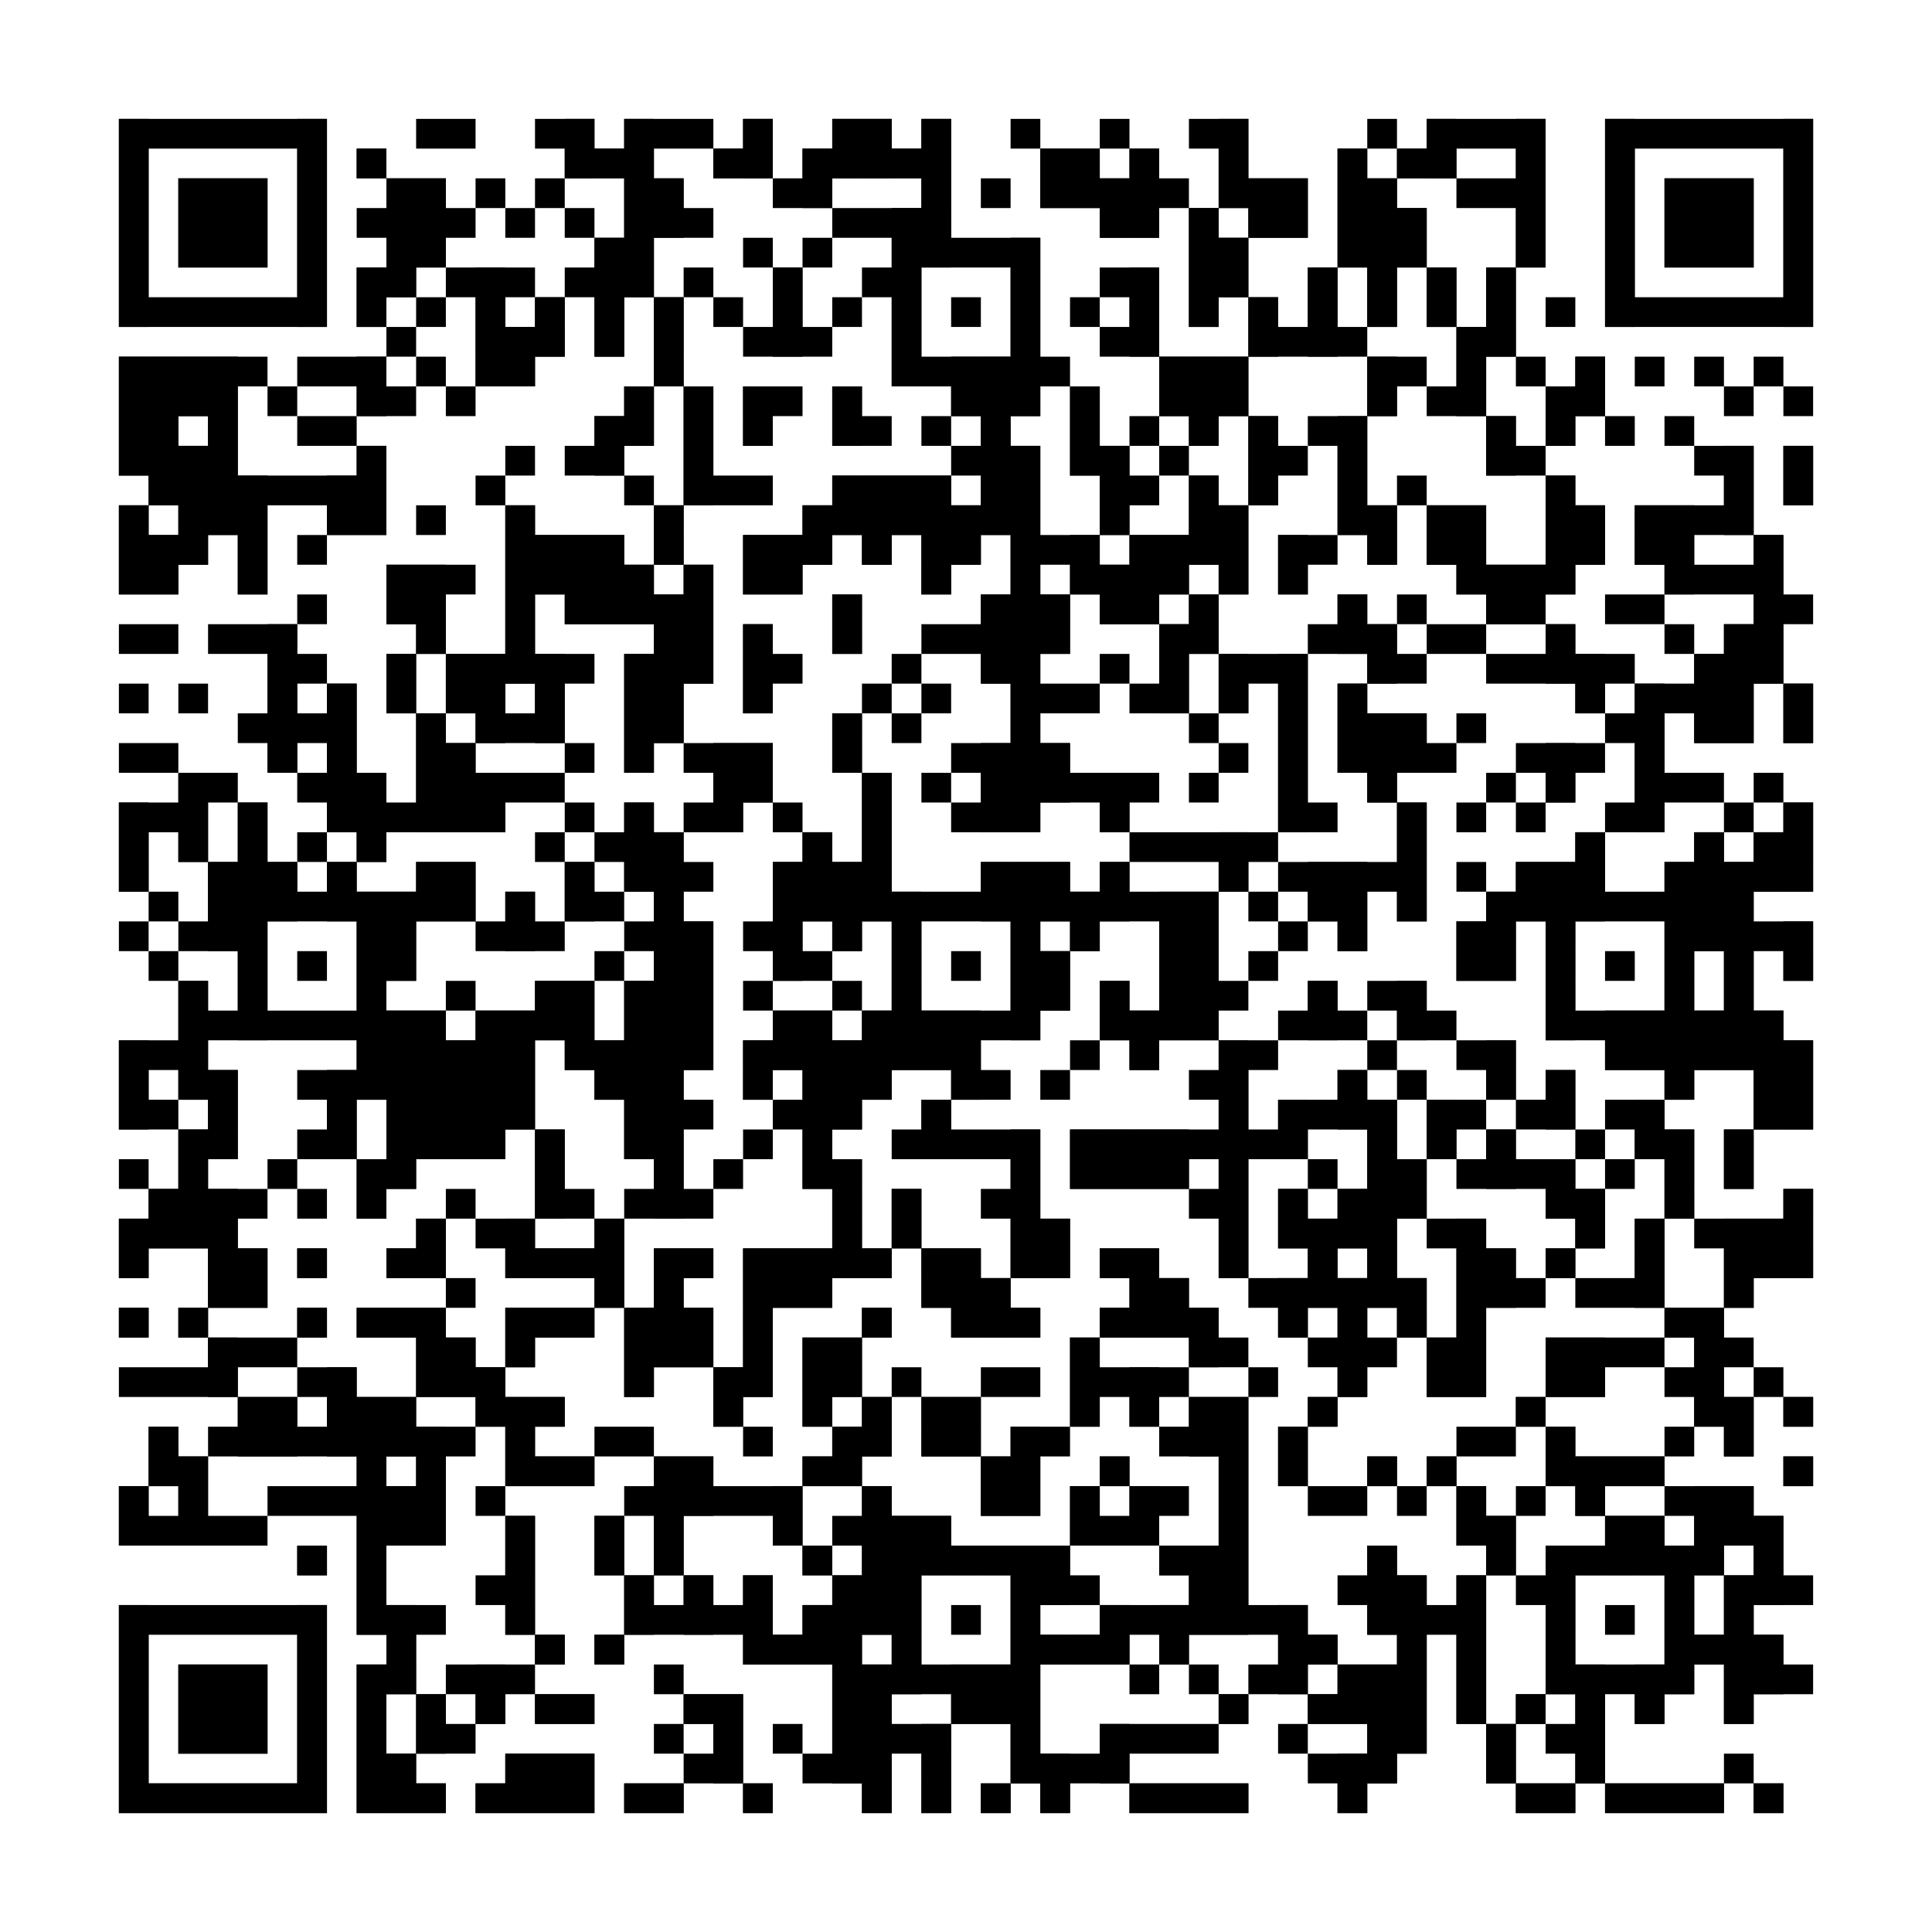 <?xml version="1.0"?>
<svg version="1.1" xmlns="http://www.w3.org/2000/svg" width="400" height="400"><rect x="0" y="0" width="400" height="400" fill="white"/><rect x="24.615" y="24.615" width="43.077" height="6.154" fill="black"/><rect x="86.154" y="24.615" width="12.308" height="6.154" fill="black"/><rect x="110.769" y="24.615" width="12.308" height="6.154" fill="black"/><rect x="129.231" y="24.615" width="18.462" height="6.154" fill="black"/><rect x="153.846" y="24.615" width="6.154" height="6.154" fill="black"/><rect x="172.308" y="24.615" width="12.308" height="6.154" fill="black"/><rect x="190.769" y="24.615" width="6.154" height="6.154" fill="black"/><rect x="209.231" y="24.615" width="6.154" height="6.154" fill="black"/><rect x="227.692" y="24.615" width="6.154" height="6.154" fill="black"/><rect x="246.154" y="24.615" width="12.308" height="6.154" fill="black"/><rect x="283.077" y="24.615" width="6.154" height="6.154" fill="black"/><rect x="295.385" y="24.615" width="24.615" height="6.154" fill="black"/><rect x="332.308" y="24.615" width="43.077" height="6.154" fill="black"/><rect x="24.615" y="30.769" width="6.154" height="6.154" fill="black"/><rect x="61.538" y="30.769" width="6.154" height="6.154" fill="black"/><rect x="73.846" y="30.769" width="6.154" height="6.154" fill="black"/><rect x="116.923" y="30.769" width="18.462" height="6.154" fill="black"/><rect x="147.692" y="30.769" width="12.308" height="6.154" fill="black"/><rect x="166.154" y="30.769" width="30.769" height="6.154" fill="black"/><rect x="215.385" y="30.769" width="12.308" height="6.154" fill="black"/><rect x="233.846" y="30.769" width="6.154" height="6.154" fill="black"/><rect x="252.308" y="30.769" width="6.154" height="6.154" fill="black"/><rect x="276.923" y="30.769" width="6.154" height="6.154" fill="black"/><rect x="289.231" y="30.769" width="12.308" height="6.154" fill="black"/><rect x="313.846" y="30.769" width="6.154" height="6.154" fill="black"/><rect x="332.308" y="30.769" width="6.154" height="6.154" fill="black"/><rect x="369.231" y="30.769" width="6.154" height="6.154" fill="black"/><rect x="24.615" y="36.923" width="6.154" height="6.154" fill="black"/><rect x="36.923" y="36.923" width="18.462" height="6.154" fill="black"/><rect x="61.538" y="36.923" width="6.154" height="6.154" fill="black"/><rect x="80" y="36.923" width="12.308" height="6.154" fill="black"/><rect x="98.462" y="36.923" width="6.154" height="6.154" fill="black"/><rect x="110.769" y="36.923" width="6.154" height="6.154" fill="black"/><rect x="129.231" y="36.923" width="12.308" height="6.154" fill="black"/><rect x="160" y="36.923" width="12.308" height="6.154" fill="black"/><rect x="190.769" y="36.923" width="6.154" height="6.154" fill="black"/><rect x="203.077" y="36.923" width="6.154" height="6.154" fill="black"/><rect x="215.385" y="36.923" width="30.769" height="6.154" fill="black"/><rect x="252.308" y="36.923" width="18.462" height="6.154" fill="black"/><rect x="276.923" y="36.923" width="12.308" height="6.154" fill="black"/><rect x="301.538" y="36.923" width="18.462" height="6.154" fill="black"/><rect x="332.308" y="36.923" width="6.154" height="6.154" fill="black"/><rect x="344.615" y="36.923" width="18.462" height="6.154" fill="black"/><rect x="369.231" y="36.923" width="6.154" height="6.154" fill="black"/><rect x="24.615" y="43.077" width="6.154" height="6.154" fill="black"/><rect x="36.923" y="43.077" width="18.462" height="6.154" fill="black"/><rect x="61.538" y="43.077" width="6.154" height="6.154" fill="black"/><rect x="73.846" y="43.077" width="24.615" height="6.154" fill="black"/><rect x="104.615" y="43.077" width="6.154" height="6.154" fill="black"/><rect x="116.923" y="43.077" width="6.154" height="6.154" fill="black"/><rect x="129.231" y="43.077" width="18.462" height="6.154" fill="black"/><rect x="172.308" y="43.077" width="24.615" height="6.154" fill="black"/><rect x="227.692" y="43.077" width="12.308" height="6.154" fill="black"/><rect x="246.154" y="43.077" width="6.154" height="6.154" fill="black"/><rect x="258.462" y="43.077" width="12.308" height="6.154" fill="black"/><rect x="276.923" y="43.077" width="18.462" height="6.154" fill="black"/><rect x="313.846" y="43.077" width="6.154" height="6.154" fill="black"/><rect x="332.308" y="43.077" width="6.154" height="6.154" fill="black"/><rect x="344.615" y="43.077" width="18.462" height="6.154" fill="black"/><rect x="369.231" y="43.077" width="6.154" height="6.154" fill="black"/><rect x="24.615" y="49.231" width="6.154" height="6.154" fill="black"/><rect x="36.923" y="49.231" width="18.462" height="6.154" fill="black"/><rect x="61.538" y="49.231" width="6.154" height="6.154" fill="black"/><rect x="80" y="49.231" width="12.308" height="6.154" fill="black"/><rect x="123.077" y="49.231" width="12.308" height="6.154" fill="black"/><rect x="153.846" y="49.231" width="6.154" height="6.154" fill="black"/><rect x="166.154" y="49.231" width="6.154" height="6.154" fill="black"/><rect x="184.615" y="49.231" width="30.769" height="6.154" fill="black"/><rect x="246.154" y="49.231" width="12.308" height="6.154" fill="black"/><rect x="276.923" y="49.231" width="18.462" height="6.154" fill="black"/><rect x="313.846" y="49.231" width="6.154" height="6.154" fill="black"/><rect x="332.308" y="49.231" width="6.154" height="6.154" fill="black"/><rect x="344.615" y="49.231" width="18.462" height="6.154" fill="black"/><rect x="369.231" y="49.231" width="6.154" height="6.154" fill="black"/><rect x="24.615" y="55.385" width="6.154" height="6.154" fill="black"/><rect x="61.538" y="55.385" width="6.154" height="6.154" fill="black"/><rect x="73.846" y="55.385" width="12.308" height="6.154" fill="black"/><rect x="92.308" y="55.385" width="18.462" height="6.154" fill="black"/><rect x="116.923" y="55.385" width="18.462" height="6.154" fill="black"/><rect x="141.538" y="55.385" width="6.154" height="6.154" fill="black"/><rect x="160" y="55.385" width="6.154" height="6.154" fill="black"/><rect x="178.462" y="55.385" width="12.308" height="6.154" fill="black"/><rect x="209.231" y="55.385" width="6.154" height="6.154" fill="black"/><rect x="227.692" y="55.385" width="12.308" height="6.154" fill="black"/><rect x="246.154" y="55.385" width="12.308" height="6.154" fill="black"/><rect x="270.769" y="55.385" width="6.154" height="6.154" fill="black"/><rect x="283.077" y="55.385" width="6.154" height="6.154" fill="black"/><rect x="295.385" y="55.385" width="6.154" height="6.154" fill="black"/><rect x="307.692" y="55.385" width="6.154" height="6.154" fill="black"/><rect x="332.308" y="55.385" width="6.154" height="6.154" fill="black"/><rect x="369.231" y="55.385" width="6.154" height="6.154" fill="black"/><rect x="24.615" y="61.538" width="43.077" height="6.154" fill="black"/><rect x="73.846" y="61.538" width="6.154" height="6.154" fill="black"/><rect x="86.154" y="61.538" width="6.154" height="6.154" fill="black"/><rect x="98.462" y="61.538" width="6.154" height="6.154" fill="black"/><rect x="110.769" y="61.538" width="6.154" height="6.154" fill="black"/><rect x="123.077" y="61.538" width="6.154" height="6.154" fill="black"/><rect x="135.385" y="61.538" width="6.154" height="6.154" fill="black"/><rect x="147.692" y="61.538" width="6.154" height="6.154" fill="black"/><rect x="160" y="61.538" width="6.154" height="6.154" fill="black"/><rect x="172.308" y="61.538" width="6.154" height="6.154" fill="black"/><rect x="184.615" y="61.538" width="6.154" height="6.154" fill="black"/><rect x="196.923" y="61.538" width="6.154" height="6.154" fill="black"/><rect x="209.231" y="61.538" width="6.154" height="6.154" fill="black"/><rect x="221.538" y="61.538" width="6.154" height="6.154" fill="black"/><rect x="233.846" y="61.538" width="6.154" height="6.154" fill="black"/><rect x="246.154" y="61.538" width="6.154" height="6.154" fill="black"/><rect x="258.462" y="61.538" width="6.154" height="6.154" fill="black"/><rect x="270.769" y="61.538" width="6.154" height="6.154" fill="black"/><rect x="283.077" y="61.538" width="6.154" height="6.154" fill="black"/><rect x="295.385" y="61.538" width="6.154" height="6.154" fill="black"/><rect x="307.692" y="61.538" width="6.154" height="6.154" fill="black"/><rect x="320" y="61.538" width="6.154" height="6.154" fill="black"/><rect x="332.308" y="61.538" width="43.077" height="6.154" fill="black"/><rect x="80" y="67.692" width="6.154" height="6.154" fill="black"/><rect x="98.462" y="67.692" width="18.462" height="6.154" fill="black"/><rect x="123.077" y="67.692" width="6.154" height="6.154" fill="black"/><rect x="135.385" y="67.692" width="6.154" height="6.154" fill="black"/><rect x="153.846" y="67.692" width="18.462" height="6.154" fill="black"/><rect x="184.615" y="67.692" width="6.154" height="6.154" fill="black"/><rect x="209.231" y="67.692" width="6.154" height="6.154" fill="black"/><rect x="227.692" y="67.692" width="12.308" height="6.154" fill="black"/><rect x="258.462" y="67.692" width="24.615" height="6.154" fill="black"/><rect x="301.538" y="67.692" width="12.308" height="6.154" fill="black"/><rect x="24.615" y="73.846" width="30.769" height="6.154" fill="black"/><rect x="61.538" y="73.846" width="18.462" height="6.154" fill="black"/><rect x="86.154" y="73.846" width="6.154" height="6.154" fill="black"/><rect x="98.462" y="73.846" width="12.308" height="6.154" fill="black"/><rect x="135.385" y="73.846" width="6.154" height="6.154" fill="black"/><rect x="184.615" y="73.846" width="36.923" height="6.154" fill="black"/><rect x="240" y="73.846" width="18.462" height="6.154" fill="black"/><rect x="283.077" y="73.846" width="12.308" height="6.154" fill="black"/><rect x="301.538" y="73.846" width="6.154" height="6.154" fill="black"/><rect x="313.846" y="73.846" width="6.154" height="6.154" fill="black"/><rect x="326.154" y="73.846" width="6.154" height="6.154" fill="black"/><rect x="338.462" y="73.846" width="6.154" height="6.154" fill="black"/><rect x="350.769" y="73.846" width="6.154" height="6.154" fill="black"/><rect x="363.077" y="73.846" width="6.154" height="6.154" fill="black"/><rect x="24.615" y="80" width="24.615" height="6.154" fill="black"/><rect x="55.385" y="80" width="6.154" height="6.154" fill="black"/><rect x="73.846" y="80" width="12.308" height="6.154" fill="black"/><rect x="92.308" y="80" width="6.154" height="6.154" fill="black"/><rect x="129.231" y="80" width="6.154" height="6.154" fill="black"/><rect x="141.538" y="80" width="6.154" height="6.154" fill="black"/><rect x="153.846" y="80" width="12.308" height="6.154" fill="black"/><rect x="172.308" y="80" width="6.154" height="6.154" fill="black"/><rect x="196.923" y="80" width="18.462" height="6.154" fill="black"/><rect x="221.538" y="80" width="6.154" height="6.154" fill="black"/><rect x="240" y="80" width="18.462" height="6.154" fill="black"/><rect x="283.077" y="80" width="6.154" height="6.154" fill="black"/><rect x="295.385" y="80" width="12.308" height="6.154" fill="black"/><rect x="320" y="80" width="12.308" height="6.154" fill="black"/><rect x="356.923" y="80" width="6.154" height="6.154" fill="black"/><rect x="369.231" y="80" width="6.154" height="6.154" fill="black"/><rect x="24.615" y="86.154" width="12.308" height="6.154" fill="black"/><rect x="43.077" y="86.154" width="6.154" height="6.154" fill="black"/><rect x="61.538" y="86.154" width="12.308" height="6.154" fill="black"/><rect x="123.077" y="86.154" width="12.308" height="6.154" fill="black"/><rect x="141.538" y="86.154" width="6.154" height="6.154" fill="black"/><rect x="153.846" y="86.154" width="6.154" height="6.154" fill="black"/><rect x="172.308" y="86.154" width="12.308" height="6.154" fill="black"/><rect x="190.769" y="86.154" width="6.154" height="6.154" fill="black"/><rect x="203.077" y="86.154" width="6.154" height="6.154" fill="black"/><rect x="221.538" y="86.154" width="6.154" height="6.154" fill="black"/><rect x="233.846" y="86.154" width="6.154" height="6.154" fill="black"/><rect x="246.154" y="86.154" width="6.154" height="6.154" fill="black"/><rect x="258.462" y="86.154" width="6.154" height="6.154" fill="black"/><rect x="270.769" y="86.154" width="12.308" height="6.154" fill="black"/><rect x="307.692" y="86.154" width="6.154" height="6.154" fill="black"/><rect x="320" y="86.154" width="6.154" height="6.154" fill="black"/><rect x="332.308" y="86.154" width="6.154" height="6.154" fill="black"/><rect x="344.615" y="86.154" width="6.154" height="6.154" fill="black"/><rect x="24.615" y="92.308" width="24.615" height="6.154" fill="black"/><rect x="73.846" y="92.308" width="6.154" height="6.154" fill="black"/><rect x="104.615" y="92.308" width="6.154" height="6.154" fill="black"/><rect x="116.923" y="92.308" width="12.308" height="6.154" fill="black"/><rect x="141.538" y="92.308" width="6.154" height="6.154" fill="black"/><rect x="196.923" y="92.308" width="18.462" height="6.154" fill="black"/><rect x="221.538" y="92.308" width="12.308" height="6.154" fill="black"/><rect x="240" y="92.308" width="6.154" height="6.154" fill="black"/><rect x="258.462" y="92.308" width="12.308" height="6.154" fill="black"/><rect x="276.923" y="92.308" width="6.154" height="6.154" fill="black"/><rect x="307.692" y="92.308" width="12.308" height="6.154" fill="black"/><rect x="350.769" y="92.308" width="12.308" height="6.154" fill="black"/><rect x="369.231" y="92.308" width="6.154" height="6.154" fill="black"/><rect x="30.769" y="98.462" width="49.231" height="6.154" fill="black"/><rect x="98.462" y="98.462" width="6.154" height="6.154" fill="black"/><rect x="129.231" y="98.462" width="6.154" height="6.154" fill="black"/><rect x="141.538" y="98.462" width="18.462" height="6.154" fill="black"/><rect x="172.308" y="98.462" width="24.615" height="6.154" fill="black"/><rect x="203.077" y="98.462" width="12.308" height="6.154" fill="black"/><rect x="227.692" y="98.462" width="12.308" height="6.154" fill="black"/><rect x="246.154" y="98.462" width="6.154" height="6.154" fill="black"/><rect x="258.462" y="98.462" width="6.154" height="6.154" fill="black"/><rect x="276.923" y="98.462" width="6.154" height="6.154" fill="black"/><rect x="289.231" y="98.462" width="6.154" height="6.154" fill="black"/><rect x="320" y="98.462" width="6.154" height="6.154" fill="black"/><rect x="356.923" y="98.462" width="6.154" height="6.154" fill="black"/><rect x="369.231" y="98.462" width="6.154" height="6.154" fill="black"/><rect x="24.615" y="104.615" width="6.154" height="6.154" fill="black"/><rect x="36.923" y="104.615" width="18.462" height="6.154" fill="black"/><rect x="67.692" y="104.615" width="12.308" height="6.154" fill="black"/><rect x="86.154" y="104.615" width="6.154" height="6.154" fill="black"/><rect x="104.615" y="104.615" width="6.154" height="6.154" fill="black"/><rect x="135.385" y="104.615" width="6.154" height="6.154" fill="black"/><rect x="166.154" y="104.615" width="49.231" height="6.154" fill="black"/><rect x="227.692" y="104.615" width="6.154" height="6.154" fill="black"/><rect x="246.154" y="104.615" width="12.308" height="6.154" fill="black"/><rect x="276.923" y="104.615" width="12.308" height="6.154" fill="black"/><rect x="295.385" y="104.615" width="12.308" height="6.154" fill="black"/><rect x="320" y="104.615" width="12.308" height="6.154" fill="black"/><rect x="338.462" y="104.615" width="24.615" height="6.154" fill="black"/><rect x="24.615" y="110.769" width="18.462" height="6.154" fill="black"/><rect x="49.231" y="110.769" width="6.154" height="6.154" fill="black"/><rect x="61.538" y="110.769" width="6.154" height="6.154" fill="black"/><rect x="104.615" y="110.769" width="24.615" height="6.154" fill="black"/><rect x="135.385" y="110.769" width="6.154" height="6.154" fill="black"/><rect x="153.846" y="110.769" width="18.462" height="6.154" fill="black"/><rect x="178.462" y="110.769" width="6.154" height="6.154" fill="black"/><rect x="190.769" y="110.769" width="12.308" height="6.154" fill="black"/><rect x="209.231" y="110.769" width="18.462" height="6.154" fill="black"/><rect x="233.846" y="110.769" width="24.615" height="6.154" fill="black"/><rect x="264.615" y="110.769" width="12.308" height="6.154" fill="black"/><rect x="283.077" y="110.769" width="6.154" height="6.154" fill="black"/><rect x="295.385" y="110.769" width="12.308" height="6.154" fill="black"/><rect x="320" y="110.769" width="12.308" height="6.154" fill="black"/><rect x="338.462" y="110.769" width="12.308" height="6.154" fill="black"/><rect x="363.077" y="110.769" width="6.154" height="6.154" fill="black"/><rect x="24.615" y="116.923" width="12.308" height="6.154" fill="black"/><rect x="49.231" y="116.923" width="6.154" height="6.154" fill="black"/><rect x="80" y="116.923" width="18.462" height="6.154" fill="black"/><rect x="104.615" y="116.923" width="30.769" height="6.154" fill="black"/><rect x="141.538" y="116.923" width="6.154" height="6.154" fill="black"/><rect x="153.846" y="116.923" width="12.308" height="6.154" fill="black"/><rect x="190.769" y="116.923" width="6.154" height="6.154" fill="black"/><rect x="209.231" y="116.923" width="6.154" height="6.154" fill="black"/><rect x="221.538" y="116.923" width="24.615" height="6.154" fill="black"/><rect x="252.308" y="116.923" width="6.154" height="6.154" fill="black"/><rect x="264.615" y="116.923" width="6.154" height="6.154" fill="black"/><rect x="301.538" y="116.923" width="24.615" height="6.154" fill="black"/><rect x="344.615" y="116.923" width="24.615" height="6.154" fill="black"/><rect x="61.538" y="123.077" width="6.154" height="6.154" fill="black"/><rect x="80" y="123.077" width="12.308" height="6.154" fill="black"/><rect x="104.615" y="123.077" width="6.154" height="6.154" fill="black"/><rect x="116.923" y="123.077" width="30.769" height="6.154" fill="black"/><rect x="172.308" y="123.077" width="6.154" height="6.154" fill="black"/><rect x="203.077" y="123.077" width="18.462" height="6.154" fill="black"/><rect x="227.692" y="123.077" width="12.308" height="6.154" fill="black"/><rect x="246.154" y="123.077" width="6.154" height="6.154" fill="black"/><rect x="276.923" y="123.077" width="6.154" height="6.154" fill="black"/><rect x="289.231" y="123.077" width="6.154" height="6.154" fill="black"/><rect x="307.692" y="123.077" width="12.308" height="6.154" fill="black"/><rect x="332.308" y="123.077" width="12.308" height="6.154" fill="black"/><rect x="363.077" y="123.077" width="12.308" height="6.154" fill="black"/><rect x="24.615" y="129.231" width="12.308" height="6.154" fill="black"/><rect x="43.077" y="129.231" width="18.462" height="6.154" fill="black"/><rect x="86.154" y="129.231" width="6.154" height="6.154" fill="black"/><rect x="104.615" y="129.231" width="6.154" height="6.154" fill="black"/><rect x="135.385" y="129.231" width="12.308" height="6.154" fill="black"/><rect x="153.846" y="129.231" width="6.154" height="6.154" fill="black"/><rect x="172.308" y="129.231" width="6.154" height="6.154" fill="black"/><rect x="190.769" y="129.231" width="30.769" height="6.154" fill="black"/><rect x="240" y="129.231" width="12.308" height="6.154" fill="black"/><rect x="270.769" y="129.231" width="18.462" height="6.154" fill="black"/><rect x="295.385" y="129.231" width="12.308" height="6.154" fill="black"/><rect x="320" y="129.231" width="6.154" height="6.154" fill="black"/><rect x="344.615" y="129.231" width="6.154" height="6.154" fill="black"/><rect x="356.923" y="129.231" width="12.308" height="6.154" fill="black"/><rect x="55.385" y="135.385" width="12.308" height="6.154" fill="black"/><rect x="80" y="135.385" width="6.154" height="6.154" fill="black"/><rect x="92.308" y="135.385" width="30.769" height="6.154" fill="black"/><rect x="129.231" y="135.385" width="18.462" height="6.154" fill="black"/><rect x="153.846" y="135.385" width="12.308" height="6.154" fill="black"/><rect x="184.615" y="135.385" width="6.154" height="6.154" fill="black"/><rect x="203.077" y="135.385" width="12.308" height="6.154" fill="black"/><rect x="227.692" y="135.385" width="6.154" height="6.154" fill="black"/><rect x="240" y="135.385" width="6.154" height="6.154" fill="black"/><rect x="252.308" y="135.385" width="18.462" height="6.154" fill="black"/><rect x="283.077" y="135.385" width="12.308" height="6.154" fill="black"/><rect x="307.692" y="135.385" width="30.769" height="6.154" fill="black"/><rect x="350.769" y="135.385" width="18.462" height="6.154" fill="black"/><rect x="24.615" y="141.538" width="6.154" height="6.154" fill="black"/><rect x="36.923" y="141.538" width="6.154" height="6.154" fill="black"/><rect x="55.385" y="141.538" width="6.154" height="6.154" fill="black"/><rect x="67.692" y="141.538" width="6.154" height="6.154" fill="black"/><rect x="80" y="141.538" width="6.154" height="6.154" fill="black"/><rect x="92.308" y="141.538" width="12.308" height="6.154" fill="black"/><rect x="110.769" y="141.538" width="6.154" height="6.154" fill="black"/><rect x="129.231" y="141.538" width="12.308" height="6.154" fill="black"/><rect x="153.846" y="141.538" width="6.154" height="6.154" fill="black"/><rect x="178.462" y="141.538" width="6.154" height="6.154" fill="black"/><rect x="190.769" y="141.538" width="6.154" height="6.154" fill="black"/><rect x="209.231" y="141.538" width="18.462" height="6.154" fill="black"/><rect x="233.846" y="141.538" width="12.308" height="6.154" fill="black"/><rect x="252.308" y="141.538" width="6.154" height="6.154" fill="black"/><rect x="264.615" y="141.538" width="6.154" height="6.154" fill="black"/><rect x="276.923" y="141.538" width="6.154" height="6.154" fill="black"/><rect x="326.154" y="141.538" width="6.154" height="6.154" fill="black"/><rect x="338.462" y="141.538" width="24.615" height="6.154" fill="black"/><rect x="369.231" y="141.538" width="6.154" height="6.154" fill="black"/><rect x="49.231" y="147.692" width="24.615" height="6.154" fill="black"/><rect x="86.154" y="147.692" width="6.154" height="6.154" fill="black"/><rect x="98.462" y="147.692" width="18.462" height="6.154" fill="black"/><rect x="129.231" y="147.692" width="12.308" height="6.154" fill="black"/><rect x="172.308" y="147.692" width="6.154" height="6.154" fill="black"/><rect x="184.615" y="147.692" width="6.154" height="6.154" fill="black"/><rect x="209.231" y="147.692" width="6.154" height="6.154" fill="black"/><rect x="246.154" y="147.692" width="6.154" height="6.154" fill="black"/><rect x="264.615" y="147.692" width="6.154" height="6.154" fill="black"/><rect x="276.923" y="147.692" width="18.462" height="6.154" fill="black"/><rect x="301.538" y="147.692" width="6.154" height="6.154" fill="black"/><rect x="332.308" y="147.692" width="12.308" height="6.154" fill="black"/><rect x="350.769" y="147.692" width="12.308" height="6.154" fill="black"/><rect x="369.231" y="147.692" width="6.154" height="6.154" fill="black"/><rect x="24.615" y="153.846" width="12.308" height="6.154" fill="black"/><rect x="55.385" y="153.846" width="6.154" height="6.154" fill="black"/><rect x="67.692" y="153.846" width="6.154" height="6.154" fill="black"/><rect x="86.154" y="153.846" width="12.308" height="6.154" fill="black"/><rect x="116.923" y="153.846" width="6.154" height="6.154" fill="black"/><rect x="129.231" y="153.846" width="6.154" height="6.154" fill="black"/><rect x="141.538" y="153.846" width="18.462" height="6.154" fill="black"/><rect x="172.308" y="153.846" width="6.154" height="6.154" fill="black"/><rect x="196.923" y="153.846" width="24.615" height="6.154" fill="black"/><rect x="252.308" y="153.846" width="6.154" height="6.154" fill="black"/><rect x="264.615" y="153.846" width="6.154" height="6.154" fill="black"/><rect x="276.923" y="153.846" width="24.615" height="6.154" fill="black"/><rect x="313.846" y="153.846" width="18.462" height="6.154" fill="black"/><rect x="338.462" y="153.846" width="6.154" height="6.154" fill="black"/><rect x="36.923" y="160" width="12.308" height="6.154" fill="black"/><rect x="61.538" y="160" width="18.462" height="6.154" fill="black"/><rect x="86.154" y="160" width="30.769" height="6.154" fill="black"/><rect x="147.692" y="160" width="12.308" height="6.154" fill="black"/><rect x="178.462" y="160" width="6.154" height="6.154" fill="black"/><rect x="190.769" y="160" width="6.154" height="6.154" fill="black"/><rect x="203.077" y="160" width="36.923" height="6.154" fill="black"/><rect x="246.154" y="160" width="6.154" height="6.154" fill="black"/><rect x="264.615" y="160" width="6.154" height="6.154" fill="black"/><rect x="283.077" y="160" width="6.154" height="6.154" fill="black"/><rect x="307.692" y="160" width="6.154" height="6.154" fill="black"/><rect x="320" y="160" width="6.154" height="6.154" fill="black"/><rect x="338.462" y="160" width="18.462" height="6.154" fill="black"/><rect x="363.077" y="160" width="6.154" height="6.154" fill="black"/><rect x="24.615" y="166.154" width="18.462" height="6.154" fill="black"/><rect x="49.231" y="166.154" width="6.154" height="6.154" fill="black"/><rect x="67.692" y="166.154" width="36.923" height="6.154" fill="black"/><rect x="116.923" y="166.154" width="6.154" height="6.154" fill="black"/><rect x="129.231" y="166.154" width="6.154" height="6.154" fill="black"/><rect x="141.538" y="166.154" width="12.308" height="6.154" fill="black"/><rect x="160" y="166.154" width="6.154" height="6.154" fill="black"/><rect x="178.462" y="166.154" width="6.154" height="6.154" fill="black"/><rect x="196.923" y="166.154" width="18.462" height="6.154" fill="black"/><rect x="227.692" y="166.154" width="6.154" height="6.154" fill="black"/><rect x="264.615" y="166.154" width="12.308" height="6.154" fill="black"/><rect x="289.231" y="166.154" width="6.154" height="6.154" fill="black"/><rect x="301.538" y="166.154" width="6.154" height="6.154" fill="black"/><rect x="313.846" y="166.154" width="6.154" height="6.154" fill="black"/><rect x="332.308" y="166.154" width="12.308" height="6.154" fill="black"/><rect x="356.923" y="166.154" width="6.154" height="6.154" fill="black"/><rect x="369.231" y="166.154" width="6.154" height="6.154" fill="black"/><rect x="24.615" y="172.308" width="6.154" height="6.154" fill="black"/><rect x="36.923" y="172.308" width="6.154" height="6.154" fill="black"/><rect x="49.231" y="172.308" width="6.154" height="6.154" fill="black"/><rect x="61.538" y="172.308" width="6.154" height="6.154" fill="black"/><rect x="73.846" y="172.308" width="6.154" height="6.154" fill="black"/><rect x="110.769" y="172.308" width="6.154" height="6.154" fill="black"/><rect x="123.077" y="172.308" width="18.462" height="6.154" fill="black"/><rect x="166.154" y="172.308" width="6.154" height="6.154" fill="black"/><rect x="178.462" y="172.308" width="6.154" height="6.154" fill="black"/><rect x="233.846" y="172.308" width="30.769" height="6.154" fill="black"/><rect x="289.231" y="172.308" width="6.154" height="6.154" fill="black"/><rect x="326.154" y="172.308" width="6.154" height="6.154" fill="black"/><rect x="350.769" y="172.308" width="6.154" height="6.154" fill="black"/><rect x="363.077" y="172.308" width="12.308" height="6.154" fill="black"/><rect x="24.615" y="178.462" width="6.154" height="6.154" fill="black"/><rect x="43.077" y="178.462" width="18.462" height="6.154" fill="black"/><rect x="67.692" y="178.462" width="6.154" height="6.154" fill="black"/><rect x="86.154" y="178.462" width="12.308" height="6.154" fill="black"/><rect x="116.923" y="178.462" width="6.154" height="6.154" fill="black"/><rect x="129.231" y="178.462" width="18.462" height="6.154" fill="black"/><rect x="160" y="178.462" width="24.615" height="6.154" fill="black"/><rect x="203.077" y="178.462" width="18.462" height="6.154" fill="black"/><rect x="227.692" y="178.462" width="6.154" height="6.154" fill="black"/><rect x="252.308" y="178.462" width="6.154" height="6.154" fill="black"/><rect x="264.615" y="178.462" width="30.769" height="6.154" fill="black"/><rect x="301.538" y="178.462" width="6.154" height="6.154" fill="black"/><rect x="313.846" y="178.462" width="18.462" height="6.154" fill="black"/><rect x="344.615" y="178.462" width="30.769" height="6.154" fill="black"/><rect x="30.769" y="184.615" width="6.154" height="6.154" fill="black"/><rect x="43.077" y="184.615" width="55.385" height="6.154" fill="black"/><rect x="104.615" y="184.615" width="6.154" height="6.154" fill="black"/><rect x="116.923" y="184.615" width="12.308" height="6.154" fill="black"/><rect x="135.385" y="184.615" width="6.154" height="6.154" fill="black"/><rect x="160" y="184.615" width="92.308" height="6.154" fill="black"/><rect x="258.462" y="184.615" width="6.154" height="6.154" fill="black"/><rect x="270.769" y="184.615" width="12.308" height="6.154" fill="black"/><rect x="289.231" y="184.615" width="6.154" height="6.154" fill="black"/><rect x="307.692" y="184.615" width="55.385" height="6.154" fill="black"/><rect x="24.615" y="190.769" width="6.154" height="6.154" fill="black"/><rect x="36.923" y="190.769" width="18.462" height="6.154" fill="black"/><rect x="73.846" y="190.769" width="12.308" height="6.154" fill="black"/><rect x="98.462" y="190.769" width="18.462" height="6.154" fill="black"/><rect x="129.231" y="190.769" width="18.462" height="6.154" fill="black"/><rect x="153.846" y="190.769" width="12.308" height="6.154" fill="black"/><rect x="172.308" y="190.769" width="6.154" height="6.154" fill="black"/><rect x="184.615" y="190.769" width="6.154" height="6.154" fill="black"/><rect x="209.231" y="190.769" width="6.154" height="6.154" fill="black"/><rect x="221.538" y="190.769" width="6.154" height="6.154" fill="black"/><rect x="240" y="190.769" width="12.308" height="6.154" fill="black"/><rect x="264.615" y="190.769" width="6.154" height="6.154" fill="black"/><rect x="276.923" y="190.769" width="6.154" height="6.154" fill="black"/><rect x="301.538" y="190.769" width="12.308" height="6.154" fill="black"/><rect x="320" y="190.769" width="6.154" height="6.154" fill="black"/><rect x="344.615" y="190.769" width="30.769" height="6.154" fill="black"/><rect x="30.769" y="196.923" width="6.154" height="6.154" fill="black"/><rect x="49.231" y="196.923" width="6.154" height="6.154" fill="black"/><rect x="61.538" y="196.923" width="6.154" height="6.154" fill="black"/><rect x="73.846" y="196.923" width="12.308" height="6.154" fill="black"/><rect x="123.077" y="196.923" width="6.154" height="6.154" fill="black"/><rect x="135.385" y="196.923" width="12.308" height="6.154" fill="black"/><rect x="160" y="196.923" width="12.308" height="6.154" fill="black"/><rect x="184.615" y="196.923" width="6.154" height="6.154" fill="black"/><rect x="196.923" y="196.923" width="6.154" height="6.154" fill="black"/><rect x="209.231" y="196.923" width="12.308" height="6.154" fill="black"/><rect x="240" y="196.923" width="12.308" height="6.154" fill="black"/><rect x="258.462" y="196.923" width="6.154" height="6.154" fill="black"/><rect x="301.538" y="196.923" width="12.308" height="6.154" fill="black"/><rect x="320" y="196.923" width="6.154" height="6.154" fill="black"/><rect x="332.308" y="196.923" width="6.154" height="6.154" fill="black"/><rect x="344.615" y="196.923" width="6.154" height="6.154" fill="black"/><rect x="356.923" y="196.923" width="6.154" height="6.154" fill="black"/><rect x="369.231" y="196.923" width="6.154" height="6.154" fill="black"/><rect x="36.923" y="203.077" width="6.154" height="6.154" fill="black"/><rect x="49.231" y="203.077" width="6.154" height="6.154" fill="black"/><rect x="73.846" y="203.077" width="6.154" height="6.154" fill="black"/><rect x="92.308" y="203.077" width="6.154" height="6.154" fill="black"/><rect x="110.769" y="203.077" width="12.308" height="6.154" fill="black"/><rect x="129.231" y="203.077" width="18.462" height="6.154" fill="black"/><rect x="153.846" y="203.077" width="6.154" height="6.154" fill="black"/><rect x="172.308" y="203.077" width="6.154" height="6.154" fill="black"/><rect x="184.615" y="203.077" width="6.154" height="6.154" fill="black"/><rect x="209.231" y="203.077" width="12.308" height="6.154" fill="black"/><rect x="227.692" y="203.077" width="6.154" height="6.154" fill="black"/><rect x="240" y="203.077" width="18.462" height="6.154" fill="black"/><rect x="270.769" y="203.077" width="6.154" height="6.154" fill="black"/><rect x="283.077" y="203.077" width="12.308" height="6.154" fill="black"/><rect x="320" y="203.077" width="6.154" height="6.154" fill="black"/><rect x="344.615" y="203.077" width="6.154" height="6.154" fill="black"/><rect x="356.923" y="203.077" width="6.154" height="6.154" fill="black"/><rect x="36.923" y="209.231" width="55.385" height="6.154" fill="black"/><rect x="98.462" y="209.231" width="24.615" height="6.154" fill="black"/><rect x="129.231" y="209.231" width="18.462" height="6.154" fill="black"/><rect x="160" y="209.231" width="12.308" height="6.154" fill="black"/><rect x="178.462" y="209.231" width="36.923" height="6.154" fill="black"/><rect x="227.692" y="209.231" width="24.615" height="6.154" fill="black"/><rect x="264.615" y="209.231" width="18.462" height="6.154" fill="black"/><rect x="289.231" y="209.231" width="12.308" height="6.154" fill="black"/><rect x="320" y="209.231" width="49.231" height="6.154" fill="black"/><rect x="24.615" y="215.385" width="18.462" height="6.154" fill="black"/><rect x="73.846" y="215.385" width="36.923" height="6.154" fill="black"/><rect x="116.923" y="215.385" width="30.769" height="6.154" fill="black"/><rect x="153.846" y="215.385" width="49.231" height="6.154" fill="black"/><rect x="221.538" y="215.385" width="6.154" height="6.154" fill="black"/><rect x="233.846" y="215.385" width="6.154" height="6.154" fill="black"/><rect x="252.308" y="215.385" width="12.308" height="6.154" fill="black"/><rect x="283.077" y="215.385" width="6.154" height="6.154" fill="black"/><rect x="301.538" y="215.385" width="12.308" height="6.154" fill="black"/><rect x="332.308" y="215.385" width="43.077" height="6.154" fill="black"/><rect x="24.615" y="221.538" width="6.154" height="6.154" fill="black"/><rect x="36.923" y="221.538" width="12.308" height="6.154" fill="black"/><rect x="61.538" y="221.538" width="49.231" height="6.154" fill="black"/><rect x="123.077" y="221.538" width="18.462" height="6.154" fill="black"/><rect x="153.846" y="221.538" width="6.154" height="6.154" fill="black"/><rect x="166.154" y="221.538" width="18.462" height="6.154" fill="black"/><rect x="196.923" y="221.538" width="12.308" height="6.154" fill="black"/><rect x="215.385" y="221.538" width="6.154" height="6.154" fill="black"/><rect x="246.154" y="221.538" width="12.308" height="6.154" fill="black"/><rect x="276.923" y="221.538" width="6.154" height="6.154" fill="black"/><rect x="289.231" y="221.538" width="6.154" height="6.154" fill="black"/><rect x="307.692" y="221.538" width="6.154" height="6.154" fill="black"/><rect x="320" y="221.538" width="6.154" height="6.154" fill="black"/><rect x="344.615" y="221.538" width="6.154" height="6.154" fill="black"/><rect x="363.077" y="221.538" width="12.308" height="6.154" fill="black"/><rect x="24.615" y="227.692" width="12.308" height="6.154" fill="black"/><rect x="43.077" y="227.692" width="6.154" height="6.154" fill="black"/><rect x="67.692" y="227.692" width="6.154" height="6.154" fill="black"/><rect x="80" y="227.692" width="30.769" height="6.154" fill="black"/><rect x="129.231" y="227.692" width="18.462" height="6.154" fill="black"/><rect x="160" y="227.692" width="18.462" height="6.154" fill="black"/><rect x="190.769" y="227.692" width="6.154" height="6.154" fill="black"/><rect x="252.308" y="227.692" width="6.154" height="6.154" fill="black"/><rect x="264.615" y="227.692" width="24.615" height="6.154" fill="black"/><rect x="295.385" y="227.692" width="12.308" height="6.154" fill="black"/><rect x="313.846" y="227.692" width="12.308" height="6.154" fill="black"/><rect x="332.308" y="227.692" width="12.308" height="6.154" fill="black"/><rect x="363.077" y="227.692" width="12.308" height="6.154" fill="black"/><rect x="36.923" y="233.846" width="12.308" height="6.154" fill="black"/><rect x="61.538" y="233.846" width="12.308" height="6.154" fill="black"/><rect x="80" y="233.846" width="24.615" height="6.154" fill="black"/><rect x="110.769" y="233.846" width="6.154" height="6.154" fill="black"/><rect x="129.231" y="233.846" width="12.308" height="6.154" fill="black"/><rect x="153.846" y="233.846" width="6.154" height="6.154" fill="black"/><rect x="166.154" y="233.846" width="6.154" height="6.154" fill="black"/><rect x="184.615" y="233.846" width="30.769" height="6.154" fill="black"/><rect x="221.538" y="233.846" width="49.231" height="6.154" fill="black"/><rect x="283.077" y="233.846" width="6.154" height="6.154" fill="black"/><rect x="295.385" y="233.846" width="6.154" height="6.154" fill="black"/><rect x="307.692" y="233.846" width="6.154" height="6.154" fill="black"/><rect x="326.154" y="233.846" width="6.154" height="6.154" fill="black"/><rect x="338.462" y="233.846" width="12.308" height="6.154" fill="black"/><rect x="356.923" y="233.846" width="6.154" height="6.154" fill="black"/><rect x="24.615" y="240" width="6.154" height="6.154" fill="black"/><rect x="36.923" y="240" width="6.154" height="6.154" fill="black"/><rect x="55.385" y="240" width="6.154" height="6.154" fill="black"/><rect x="73.846" y="240" width="12.308" height="6.154" fill="black"/><rect x="110.769" y="240" width="6.154" height="6.154" fill="black"/><rect x="135.385" y="240" width="6.154" height="6.154" fill="black"/><rect x="147.692" y="240" width="6.154" height="6.154" fill="black"/><rect x="166.154" y="240" width="12.308" height="6.154" fill="black"/><rect x="209.231" y="240" width="6.154" height="6.154" fill="black"/><rect x="221.538" y="240" width="24.615" height="6.154" fill="black"/><rect x="252.308" y="240" width="6.154" height="6.154" fill="black"/><rect x="270.769" y="240" width="6.154" height="6.154" fill="black"/><rect x="283.077" y="240" width="12.308" height="6.154" fill="black"/><rect x="301.538" y="240" width="24.615" height="6.154" fill="black"/><rect x="332.308" y="240" width="6.154" height="6.154" fill="black"/><rect x="344.615" y="240" width="6.154" height="6.154" fill="black"/><rect x="356.923" y="240" width="6.154" height="6.154" fill="black"/><rect x="30.769" y="246.154" width="24.615" height="6.154" fill="black"/><rect x="61.538" y="246.154" width="6.154" height="6.154" fill="black"/><rect x="73.846" y="246.154" width="6.154" height="6.154" fill="black"/><rect x="92.308" y="246.154" width="6.154" height="6.154" fill="black"/><rect x="110.769" y="246.154" width="12.308" height="6.154" fill="black"/><rect x="129.231" y="246.154" width="18.462" height="6.154" fill="black"/><rect x="172.308" y="246.154" width="6.154" height="6.154" fill="black"/><rect x="184.615" y="246.154" width="6.154" height="6.154" fill="black"/><rect x="203.077" y="246.154" width="12.308" height="6.154" fill="black"/><rect x="246.154" y="246.154" width="12.308" height="6.154" fill="black"/><rect x="264.615" y="246.154" width="6.154" height="6.154" fill="black"/><rect x="276.923" y="246.154" width="18.462" height="6.154" fill="black"/><rect x="320" y="246.154" width="12.308" height="6.154" fill="black"/><rect x="344.615" y="246.154" width="6.154" height="6.154" fill="black"/><rect x="369.231" y="246.154" width="6.154" height="6.154" fill="black"/><rect x="24.615" y="252.308" width="24.615" height="6.154" fill="black"/><rect x="86.154" y="252.308" width="6.154" height="6.154" fill="black"/><rect x="98.462" y="252.308" width="12.308" height="6.154" fill="black"/><rect x="123.077" y="252.308" width="6.154" height="6.154" fill="black"/><rect x="172.308" y="252.308" width="6.154" height="6.154" fill="black"/><rect x="184.615" y="252.308" width="6.154" height="6.154" fill="black"/><rect x="209.231" y="252.308" width="12.308" height="6.154" fill="black"/><rect x="252.308" y="252.308" width="6.154" height="6.154" fill="black"/><rect x="264.615" y="252.308" width="24.615" height="6.154" fill="black"/><rect x="295.385" y="252.308" width="12.308" height="6.154" fill="black"/><rect x="326.154" y="252.308" width="6.154" height="6.154" fill="black"/><rect x="338.462" y="252.308" width="6.154" height="6.154" fill="black"/><rect x="350.769" y="252.308" width="24.615" height="6.154" fill="black"/><rect x="24.615" y="258.462" width="6.154" height="6.154" fill="black"/><rect x="43.077" y="258.462" width="12.308" height="6.154" fill="black"/><rect x="61.538" y="258.462" width="6.154" height="6.154" fill="black"/><rect x="80" y="258.462" width="12.308" height="6.154" fill="black"/><rect x="104.615" y="258.462" width="24.615" height="6.154" fill="black"/><rect x="135.385" y="258.462" width="12.308" height="6.154" fill="black"/><rect x="153.846" y="258.462" width="30.769" height="6.154" fill="black"/><rect x="190.769" y="258.462" width="12.308" height="6.154" fill="black"/><rect x="209.231" y="258.462" width="12.308" height="6.154" fill="black"/><rect x="227.692" y="258.462" width="12.308" height="6.154" fill="black"/><rect x="252.308" y="258.462" width="6.154" height="6.154" fill="black"/><rect x="270.769" y="258.462" width="6.154" height="6.154" fill="black"/><rect x="283.077" y="258.462" width="6.154" height="6.154" fill="black"/><rect x="301.538" y="258.462" width="12.308" height="6.154" fill="black"/><rect x="320" y="258.462" width="6.154" height="6.154" fill="black"/><rect x="338.462" y="258.462" width="6.154" height="6.154" fill="black"/><rect x="356.923" y="258.462" width="18.462" height="6.154" fill="black"/><rect x="43.077" y="264.615" width="12.308" height="6.154" fill="black"/><rect x="92.308" y="264.615" width="6.154" height="6.154" fill="black"/><rect x="123.077" y="264.615" width="6.154" height="6.154" fill="black"/><rect x="135.385" y="264.615" width="6.154" height="6.154" fill="black"/><rect x="153.846" y="264.615" width="18.462" height="6.154" fill="black"/><rect x="190.769" y="264.615" width="18.462" height="6.154" fill="black"/><rect x="233.846" y="264.615" width="12.308" height="6.154" fill="black"/><rect x="258.462" y="264.615" width="36.923" height="6.154" fill="black"/><rect x="301.538" y="264.615" width="18.462" height="6.154" fill="black"/><rect x="326.154" y="264.615" width="18.462" height="6.154" fill="black"/><rect x="356.923" y="264.615" width="6.154" height="6.154" fill="black"/><rect x="24.615" y="270.769" width="6.154" height="6.154" fill="black"/><rect x="36.923" y="270.769" width="6.154" height="6.154" fill="black"/><rect x="61.538" y="270.769" width="6.154" height="6.154" fill="black"/><rect x="73.846" y="270.769" width="18.462" height="6.154" fill="black"/><rect x="104.615" y="270.769" width="18.462" height="6.154" fill="black"/><rect x="129.231" y="270.769" width="18.462" height="6.154" fill="black"/><rect x="153.846" y="270.769" width="6.154" height="6.154" fill="black"/><rect x="178.462" y="270.769" width="6.154" height="6.154" fill="black"/><rect x="196.923" y="270.769" width="18.462" height="6.154" fill="black"/><rect x="227.692" y="270.769" width="24.615" height="6.154" fill="black"/><rect x="264.615" y="270.769" width="6.154" height="6.154" fill="black"/><rect x="276.923" y="270.769" width="6.154" height="6.154" fill="black"/><rect x="289.231" y="270.769" width="6.154" height="6.154" fill="black"/><rect x="301.538" y="270.769" width="6.154" height="6.154" fill="black"/><rect x="344.615" y="270.769" width="12.308" height="6.154" fill="black"/><rect x="43.077" y="276.923" width="18.462" height="6.154" fill="black"/><rect x="86.154" y="276.923" width="12.308" height="6.154" fill="black"/><rect x="104.615" y="276.923" width="6.154" height="6.154" fill="black"/><rect x="129.231" y="276.923" width="18.462" height="6.154" fill="black"/><rect x="153.846" y="276.923" width="6.154" height="6.154" fill="black"/><rect x="166.154" y="276.923" width="12.308" height="6.154" fill="black"/><rect x="221.538" y="276.923" width="6.154" height="6.154" fill="black"/><rect x="246.154" y="276.923" width="12.308" height="6.154" fill="black"/><rect x="270.769" y="276.923" width="18.462" height="6.154" fill="black"/><rect x="295.385" y="276.923" width="12.308" height="6.154" fill="black"/><rect x="320" y="276.923" width="24.615" height="6.154" fill="black"/><rect x="350.769" y="276.923" width="12.308" height="6.154" fill="black"/><rect x="24.615" y="283.077" width="24.615" height="6.154" fill="black"/><rect x="61.538" y="283.077" width="12.308" height="6.154" fill="black"/><rect x="86.154" y="283.077" width="18.462" height="6.154" fill="black"/><rect x="129.231" y="283.077" width="6.154" height="6.154" fill="black"/><rect x="147.692" y="283.077" width="12.308" height="6.154" fill="black"/><rect x="166.154" y="283.077" width="12.308" height="6.154" fill="black"/><rect x="184.615" y="283.077" width="6.154" height="6.154" fill="black"/><rect x="203.077" y="283.077" width="12.308" height="6.154" fill="black"/><rect x="221.538" y="283.077" width="24.615" height="6.154" fill="black"/><rect x="258.462" y="283.077" width="6.154" height="6.154" fill="black"/><rect x="276.923" y="283.077" width="6.154" height="6.154" fill="black"/><rect x="295.385" y="283.077" width="12.308" height="6.154" fill="black"/><rect x="320" y="283.077" width="12.308" height="6.154" fill="black"/><rect x="344.615" y="283.077" width="12.308" height="6.154" fill="black"/><rect x="363.077" y="283.077" width="6.154" height="6.154" fill="black"/><rect x="49.231" y="289.231" width="12.308" height="6.154" fill="black"/><rect x="67.692" y="289.231" width="18.462" height="6.154" fill="black"/><rect x="98.462" y="289.231" width="18.462" height="6.154" fill="black"/><rect x="147.692" y="289.231" width="6.154" height="6.154" fill="black"/><rect x="166.154" y="289.231" width="6.154" height="6.154" fill="black"/><rect x="178.462" y="289.231" width="6.154" height="6.154" fill="black"/><rect x="190.769" y="289.231" width="12.308" height="6.154" fill="black"/><rect x="221.538" y="289.231" width="6.154" height="6.154" fill="black"/><rect x="233.846" y="289.231" width="6.154" height="6.154" fill="black"/><rect x="246.154" y="289.231" width="12.308" height="6.154" fill="black"/><rect x="270.769" y="289.231" width="6.154" height="6.154" fill="black"/><rect x="313.846" y="289.231" width="6.154" height="6.154" fill="black"/><rect x="350.769" y="289.231" width="12.308" height="6.154" fill="black"/><rect x="369.231" y="289.231" width="6.154" height="6.154" fill="black"/><rect x="30.769" y="295.385" width="6.154" height="6.154" fill="black"/><rect x="43.077" y="295.385" width="55.385" height="6.154" fill="black"/><rect x="104.615" y="295.385" width="6.154" height="6.154" fill="black"/><rect x="123.077" y="295.385" width="12.308" height="6.154" fill="black"/><rect x="153.846" y="295.385" width="6.154" height="6.154" fill="black"/><rect x="172.308" y="295.385" width="12.308" height="6.154" fill="black"/><rect x="190.769" y="295.385" width="12.308" height="6.154" fill="black"/><rect x="209.231" y="295.385" width="12.308" height="6.154" fill="black"/><rect x="240" y="295.385" width="18.462" height="6.154" fill="black"/><rect x="264.615" y="295.385" width="6.154" height="6.154" fill="black"/><rect x="301.538" y="295.385" width="12.308" height="6.154" fill="black"/><rect x="320" y="295.385" width="6.154" height="6.154" fill="black"/><rect x="344.615" y="295.385" width="6.154" height="6.154" fill="black"/><rect x="356.923" y="295.385" width="6.154" height="6.154" fill="black"/><rect x="30.769" y="301.538" width="12.308" height="6.154" fill="black"/><rect x="73.846" y="301.538" width="6.154" height="6.154" fill="black"/><rect x="86.154" y="301.538" width="6.154" height="6.154" fill="black"/><rect x="104.615" y="301.538" width="18.462" height="6.154" fill="black"/><rect x="135.385" y="301.538" width="12.308" height="6.154" fill="black"/><rect x="166.154" y="301.538" width="12.308" height="6.154" fill="black"/><rect x="203.077" y="301.538" width="12.308" height="6.154" fill="black"/><rect x="227.692" y="301.538" width="6.154" height="6.154" fill="black"/><rect x="252.308" y="301.538" width="6.154" height="6.154" fill="black"/><rect x="264.615" y="301.538" width="6.154" height="6.154" fill="black"/><rect x="283.077" y="301.538" width="6.154" height="6.154" fill="black"/><rect x="295.385" y="301.538" width="6.154" height="6.154" fill="black"/><rect x="320" y="301.538" width="24.615" height="6.154" fill="black"/><rect x="369.231" y="301.538" width="6.154" height="6.154" fill="black"/><rect x="24.615" y="307.692" width="6.154" height="6.154" fill="black"/><rect x="36.923" y="307.692" width="6.154" height="6.154" fill="black"/><rect x="55.385" y="307.692" width="36.923" height="6.154" fill="black"/><rect x="98.462" y="307.692" width="6.154" height="6.154" fill="black"/><rect x="129.231" y="307.692" width="36.923" height="6.154" fill="black"/><rect x="178.462" y="307.692" width="6.154" height="6.154" fill="black"/><rect x="203.077" y="307.692" width="12.308" height="6.154" fill="black"/><rect x="221.538" y="307.692" width="6.154" height="6.154" fill="black"/><rect x="233.846" y="307.692" width="12.308" height="6.154" fill="black"/><rect x="252.308" y="307.692" width="6.154" height="6.154" fill="black"/><rect x="270.769" y="307.692" width="12.308" height="6.154" fill="black"/><rect x="289.231" y="307.692" width="6.154" height="6.154" fill="black"/><rect x="301.538" y="307.692" width="6.154" height="6.154" fill="black"/><rect x="313.846" y="307.692" width="6.154" height="6.154" fill="black"/><rect x="326.154" y="307.692" width="6.154" height="6.154" fill="black"/><rect x="344.615" y="307.692" width="18.462" height="6.154" fill="black"/><rect x="24.615" y="313.846" width="30.769" height="6.154" fill="black"/><rect x="73.846" y="313.846" width="18.462" height="6.154" fill="black"/><rect x="104.615" y="313.846" width="6.154" height="6.154" fill="black"/><rect x="123.077" y="313.846" width="6.154" height="6.154" fill="black"/><rect x="135.385" y="313.846" width="6.154" height="6.154" fill="black"/><rect x="160" y="313.846" width="6.154" height="6.154" fill="black"/><rect x="172.308" y="313.846" width="24.615" height="6.154" fill="black"/><rect x="221.538" y="313.846" width="18.462" height="6.154" fill="black"/><rect x="252.308" y="313.846" width="6.154" height="6.154" fill="black"/><rect x="301.538" y="313.846" width="12.308" height="6.154" fill="black"/><rect x="332.308" y="313.846" width="12.308" height="6.154" fill="black"/><rect x="350.769" y="313.846" width="18.462" height="6.154" fill="black"/><rect x="61.538" y="320" width="6.154" height="6.154" fill="black"/><rect x="73.846" y="320" width="6.154" height="6.154" fill="black"/><rect x="104.615" y="320" width="6.154" height="6.154" fill="black"/><rect x="123.077" y="320" width="6.154" height="6.154" fill="black"/><rect x="135.385" y="320" width="6.154" height="6.154" fill="black"/><rect x="166.154" y="320" width="6.154" height="6.154" fill="black"/><rect x="178.462" y="320" width="43.077" height="6.154" fill="black"/><rect x="240" y="320" width="18.462" height="6.154" fill="black"/><rect x="283.077" y="320" width="6.154" height="6.154" fill="black"/><rect x="307.692" y="320" width="6.154" height="6.154" fill="black"/><rect x="320" y="320" width="36.923" height="6.154" fill="black"/><rect x="363.077" y="320" width="6.154" height="6.154" fill="black"/><rect x="73.846" y="326.154" width="6.154" height="6.154" fill="black"/><rect x="98.462" y="326.154" width="12.308" height="6.154" fill="black"/><rect x="129.231" y="326.154" width="6.154" height="6.154" fill="black"/><rect x="141.538" y="326.154" width="6.154" height="6.154" fill="black"/><rect x="153.846" y="326.154" width="6.154" height="6.154" fill="black"/><rect x="172.308" y="326.154" width="18.462" height="6.154" fill="black"/><rect x="209.231" y="326.154" width="18.462" height="6.154" fill="black"/><rect x="246.154" y="326.154" width="12.308" height="6.154" fill="black"/><rect x="276.923" y="326.154" width="18.462" height="6.154" fill="black"/><rect x="301.538" y="326.154" width="6.154" height="6.154" fill="black"/><rect x="313.846" y="326.154" width="12.308" height="6.154" fill="black"/><rect x="344.615" y="326.154" width="6.154" height="6.154" fill="black"/><rect x="356.923" y="326.154" width="18.462" height="6.154" fill="black"/><rect x="24.615" y="332.308" width="43.077" height="6.154" fill="black"/><rect x="73.846" y="332.308" width="18.462" height="6.154" fill="black"/><rect x="104.615" y="332.308" width="6.154" height="6.154" fill="black"/><rect x="129.231" y="332.308" width="30.769" height="6.154" fill="black"/><rect x="166.154" y="332.308" width="24.615" height="6.154" fill="black"/><rect x="196.923" y="332.308" width="6.154" height="6.154" fill="black"/><rect x="209.231" y="332.308" width="6.154" height="6.154" fill="black"/><rect x="227.692" y="332.308" width="43.077" height="6.154" fill="black"/><rect x="283.077" y="332.308" width="24.615" height="6.154" fill="black"/><rect x="320" y="332.308" width="6.154" height="6.154" fill="black"/><rect x="332.308" y="332.308" width="6.154" height="6.154" fill="black"/><rect x="344.615" y="332.308" width="6.154" height="6.154" fill="black"/><rect x="356.923" y="332.308" width="6.154" height="6.154" fill="black"/><rect x="24.615" y="338.462" width="6.154" height="6.154" fill="black"/><rect x="61.538" y="338.462" width="6.154" height="6.154" fill="black"/><rect x="80" y="338.462" width="6.154" height="6.154" fill="black"/><rect x="110.769" y="338.462" width="6.154" height="6.154" fill="black"/><rect x="123.077" y="338.462" width="6.154" height="6.154" fill="black"/><rect x="153.846" y="338.462" width="24.615" height="6.154" fill="black"/><rect x="184.615" y="338.462" width="6.154" height="6.154" fill="black"/><rect x="209.231" y="338.462" width="24.615" height="6.154" fill="black"/><rect x="240" y="338.462" width="6.154" height="6.154" fill="black"/><rect x="264.615" y="338.462" width="12.308" height="6.154" fill="black"/><rect x="289.231" y="338.462" width="6.154" height="6.154" fill="black"/><rect x="301.538" y="338.462" width="6.154" height="6.154" fill="black"/><rect x="320" y="338.462" width="6.154" height="6.154" fill="black"/><rect x="344.615" y="338.462" width="24.615" height="6.154" fill="black"/><rect x="24.615" y="344.615" width="6.154" height="6.154" fill="black"/><rect x="36.923" y="344.615" width="18.462" height="6.154" fill="black"/><rect x="61.538" y="344.615" width="6.154" height="6.154" fill="black"/><rect x="73.846" y="344.615" width="12.308" height="6.154" fill="black"/><rect x="92.308" y="344.615" width="18.462" height="6.154" fill="black"/><rect x="135.385" y="344.615" width="6.154" height="6.154" fill="black"/><rect x="172.308" y="344.615" width="43.077" height="6.154" fill="black"/><rect x="233.846" y="344.615" width="6.154" height="6.154" fill="black"/><rect x="246.154" y="344.615" width="6.154" height="6.154" fill="black"/><rect x="258.462" y="344.615" width="12.308" height="6.154" fill="black"/><rect x="276.923" y="344.615" width="18.462" height="6.154" fill="black"/><rect x="301.538" y="344.615" width="6.154" height="6.154" fill="black"/><rect x="320" y="344.615" width="30.769" height="6.154" fill="black"/><rect x="356.923" y="344.615" width="18.462" height="6.154" fill="black"/><rect x="24.615" y="350.769" width="6.154" height="6.154" fill="black"/><rect x="36.923" y="350.769" width="18.462" height="6.154" fill="black"/><rect x="61.538" y="350.769" width="6.154" height="6.154" fill="black"/><rect x="73.846" y="350.769" width="6.154" height="6.154" fill="black"/><rect x="86.154" y="350.769" width="6.154" height="6.154" fill="black"/><rect x="98.462" y="350.769" width="6.154" height="6.154" fill="black"/><rect x="110.769" y="350.769" width="12.308" height="6.154" fill="black"/><rect x="141.538" y="350.769" width="12.308" height="6.154" fill="black"/><rect x="172.308" y="350.769" width="12.308" height="6.154" fill="black"/><rect x="196.923" y="350.769" width="18.462" height="6.154" fill="black"/><rect x="252.308" y="350.769" width="6.154" height="6.154" fill="black"/><rect x="270.769" y="350.769" width="24.615" height="6.154" fill="black"/><rect x="301.538" y="350.769" width="6.154" height="6.154" fill="black"/><rect x="313.846" y="350.769" width="6.154" height="6.154" fill="black"/><rect x="326.154" y="350.769" width="6.154" height="6.154" fill="black"/><rect x="338.462" y="350.769" width="6.154" height="6.154" fill="black"/><rect x="356.923" y="350.769" width="6.154" height="6.154" fill="black"/><rect x="24.615" y="356.923" width="6.154" height="6.154" fill="black"/><rect x="36.923" y="356.923" width="18.462" height="6.154" fill="black"/><rect x="61.538" y="356.923" width="6.154" height="6.154" fill="black"/><rect x="73.846" y="356.923" width="6.154" height="6.154" fill="black"/><rect x="86.154" y="356.923" width="12.308" height="6.154" fill="black"/><rect x="135.385" y="356.923" width="6.154" height="6.154" fill="black"/><rect x="147.692" y="356.923" width="6.154" height="6.154" fill="black"/><rect x="160" y="356.923" width="6.154" height="6.154" fill="black"/><rect x="172.308" y="356.923" width="24.615" height="6.154" fill="black"/><rect x="209.231" y="356.923" width="6.154" height="6.154" fill="black"/><rect x="227.692" y="356.923" width="24.615" height="6.154" fill="black"/><rect x="264.615" y="356.923" width="6.154" height="6.154" fill="black"/><rect x="283.077" y="356.923" width="12.308" height="6.154" fill="black"/><rect x="307.692" y="356.923" width="6.154" height="6.154" fill="black"/><rect x="320" y="356.923" width="12.308" height="6.154" fill="black"/><rect x="24.615" y="363.077" width="6.154" height="6.154" fill="black"/><rect x="61.538" y="363.077" width="6.154" height="6.154" fill="black"/><rect x="73.846" y="363.077" width="12.308" height="6.154" fill="black"/><rect x="104.615" y="363.077" width="18.462" height="6.154" fill="black"/><rect x="141.538" y="363.077" width="12.308" height="6.154" fill="black"/><rect x="166.154" y="363.077" width="18.462" height="6.154" fill="black"/><rect x="190.769" y="363.077" width="6.154" height="6.154" fill="black"/><rect x="209.231" y="363.077" width="24.615" height="6.154" fill="black"/><rect x="270.769" y="363.077" width="18.462" height="6.154" fill="black"/><rect x="307.692" y="363.077" width="6.154" height="6.154" fill="black"/><rect x="326.154" y="363.077" width="6.154" height="6.154" fill="black"/><rect x="356.923" y="363.077" width="6.154" height="6.154" fill="black"/><rect x="24.615" y="369.231" width="43.077" height="6.154" fill="black"/><rect x="73.846" y="369.231" width="18.462" height="6.154" fill="black"/><rect x="98.462" y="369.231" width="24.615" height="6.154" fill="black"/><rect x="129.231" y="369.231" width="12.308" height="6.154" fill="black"/><rect x="153.846" y="369.231" width="6.154" height="6.154" fill="black"/><rect x="178.462" y="369.231" width="6.154" height="6.154" fill="black"/><rect x="190.769" y="369.231" width="6.154" height="6.154" fill="black"/><rect x="203.077" y="369.231" width="6.154" height="6.154" fill="black"/><rect x="215.385" y="369.231" width="6.154" height="6.154" fill="black"/><rect x="233.846" y="369.231" width="24.615" height="6.154" fill="black"/><rect x="276.923" y="369.231" width="6.154" height="6.154" fill="black"/><rect x="313.846" y="369.231" width="12.308" height="6.154" fill="black"/><rect x="332.308" y="369.231" width="24.615" height="6.154" fill="black"/><rect x="363.077" y="369.231" width="6.154" height="6.154" fill="black"/><rect x="24.615" y="24.615" width="6.154" height="43.077" fill="black"/><rect x="24.615" y="73.846" width="6.154" height="24.615" fill="black"/><rect x="24.615" y="104.615" width="6.154" height="18.462" fill="black"/><rect x="24.615" y="166.154" width="6.154" height="18.462" fill="black"/><rect x="24.615" y="215.385" width="6.154" height="18.462" fill="black"/><rect x="24.615" y="252.308" width="6.154" height="12.308" fill="black"/><rect x="24.615" y="270.769" width="6.154" height="6.154" fill="black"/><rect x="24.615" y="307.692" width="6.154" height="12.308" fill="black"/><rect x="24.615" y="332.308" width="6.154" height="43.077" fill="black"/><rect x="30.769" y="73.846" width="6.154" height="30.769" fill="black"/><rect x="30.769" y="110.769" width="6.154" height="12.308" fill="black"/><rect x="30.769" y="246.154" width="6.154" height="12.308" fill="black"/><rect x="30.769" y="295.385" width="6.154" height="12.308" fill="black"/><rect x="30.769" y="369.231" width="6.154" height="6.154" fill="black"/><rect x="36.923" y="36.923" width="6.154" height="18.462" fill="black"/><rect x="36.923" y="73.846" width="6.154" height="12.308" fill="black"/><rect x="36.923" y="92.308" width="6.154" height="24.615" fill="black"/><rect x="36.923" y="160" width="6.154" height="18.462" fill="black"/><rect x="36.923" y="203.077" width="6.154" height="24.615" fill="black"/><rect x="36.923" y="233.846" width="6.154" height="24.615" fill="black"/><rect x="36.923" y="270.769" width="6.154" height="6.154" fill="black"/><rect x="36.923" y="301.538" width="6.154" height="18.462" fill="black"/><rect x="36.923" y="344.615" width="6.154" height="18.462" fill="black"/><rect x="36.923" y="369.231" width="6.154" height="6.154" fill="black"/><rect x="43.077" y="36.923" width="6.154" height="18.462" fill="black"/><rect x="43.077" y="73.846" width="6.154" height="36.923" fill="black"/><rect x="43.077" y="178.462" width="6.154" height="18.462" fill="black"/><rect x="43.077" y="221.538" width="6.154" height="18.462" fill="black"/><rect x="43.077" y="246.154" width="6.154" height="24.615" fill="black"/><rect x="43.077" y="276.923" width="6.154" height="12.308" fill="black"/><rect x="43.077" y="344.615" width="6.154" height="18.462" fill="black"/><rect x="43.077" y="369.231" width="6.154" height="6.154" fill="black"/><rect x="49.231" y="36.923" width="6.154" height="18.462" fill="black"/><rect x="49.231" y="98.462" width="6.154" height="24.615" fill="black"/><rect x="49.231" y="166.154" width="6.154" height="49.231" fill="black"/><rect x="49.231" y="258.462" width="6.154" height="12.308" fill="black"/><rect x="49.231" y="289.231" width="6.154" height="12.308" fill="black"/><rect x="49.231" y="344.615" width="6.154" height="18.462" fill="black"/><rect x="49.231" y="369.231" width="6.154" height="6.154" fill="black"/><rect x="55.385" y="129.231" width="6.154" height="30.769" fill="black"/><rect x="55.385" y="178.462" width="6.154" height="12.308" fill="black"/><rect x="55.385" y="289.231" width="6.154" height="12.308" fill="black"/><rect x="55.385" y="369.231" width="6.154" height="6.154" fill="black"/><rect x="61.538" y="24.615" width="6.154" height="43.077" fill="black"/><rect x="61.538" y="258.462" width="6.154" height="6.154" fill="black"/><rect x="61.538" y="270.769" width="6.154" height="6.154" fill="black"/><rect x="61.538" y="320" width="6.154" height="6.154" fill="black"/><rect x="61.538" y="332.308" width="6.154" height="43.077" fill="black"/><rect x="67.692" y="98.462" width="6.154" height="12.308" fill="black"/><rect x="67.692" y="141.538" width="6.154" height="30.769" fill="black"/><rect x="67.692" y="178.462" width="6.154" height="12.308" fill="black"/><rect x="67.692" y="221.538" width="6.154" height="18.462" fill="black"/><rect x="67.692" y="283.077" width="6.154" height="18.462" fill="black"/><rect x="73.846" y="30.769" width="6.154" height="6.154" fill="black"/><rect x="73.846" y="55.385" width="6.154" height="12.308" fill="black"/><rect x="73.846" y="73.846" width="6.154" height="12.308" fill="black"/><rect x="73.846" y="92.308" width="6.154" height="18.462" fill="black"/><rect x="73.846" y="160" width="6.154" height="18.462" fill="black"/><rect x="73.846" y="184.615" width="6.154" height="43.077" fill="black"/><rect x="73.846" y="240" width="6.154" height="12.308" fill="black"/><rect x="73.846" y="270.769" width="6.154" height="6.154" fill="black"/><rect x="73.846" y="289.231" width="6.154" height="49.231" fill="black"/><rect x="73.846" y="344.615" width="6.154" height="30.769" fill="black"/><rect x="80" y="36.923" width="6.154" height="24.615" fill="black"/><rect x="80" y="116.923" width="6.154" height="12.308" fill="black"/><rect x="80" y="135.385" width="6.154" height="12.308" fill="black"/><rect x="80" y="184.615" width="6.154" height="18.462" fill="black"/><rect x="80" y="209.231" width="6.154" height="36.923" fill="black"/><rect x="80" y="258.462" width="6.154" height="6.154" fill="black"/><rect x="80" y="270.769" width="6.154" height="6.154" fill="black"/><rect x="80" y="289.231" width="6.154" height="12.308" fill="black"/><rect x="80" y="307.692" width="6.154" height="12.308" fill="black"/><rect x="80" y="332.308" width="6.154" height="18.462" fill="black"/><rect x="80" y="363.077" width="6.154" height="12.308" fill="black"/><rect x="86.154" y="36.923" width="6.154" height="18.462" fill="black"/><rect x="86.154" y="116.923" width="6.154" height="18.462" fill="black"/><rect x="86.154" y="147.692" width="6.154" height="24.615" fill="black"/><rect x="86.154" y="178.462" width="6.154" height="12.308" fill="black"/><rect x="86.154" y="209.231" width="6.154" height="30.769" fill="black"/><rect x="86.154" y="252.308" width="6.154" height="12.308" fill="black"/><rect x="86.154" y="270.769" width="6.154" height="18.462" fill="black"/><rect x="86.154" y="295.385" width="6.154" height="24.615" fill="black"/><rect x="86.154" y="350.769" width="6.154" height="12.308" fill="black"/><rect x="86.154" y="369.231" width="6.154" height="6.154" fill="black"/><rect x="92.308" y="135.385" width="6.154" height="12.308" fill="black"/><rect x="92.308" y="153.846" width="6.154" height="18.462" fill="black"/><rect x="92.308" y="178.462" width="6.154" height="12.308" fill="black"/><rect x="92.308" y="215.385" width="6.154" height="24.615" fill="black"/><rect x="92.308" y="276.923" width="6.154" height="12.308" fill="black"/><rect x="98.462" y="55.385" width="6.154" height="24.615" fill="black"/><rect x="98.462" y="135.385" width="6.154" height="18.462" fill="black"/><rect x="98.462" y="160" width="6.154" height="12.308" fill="black"/><rect x="98.462" y="209.231" width="6.154" height="30.769" fill="black"/><rect x="98.462" y="283.077" width="6.154" height="12.308" fill="black"/><rect x="98.462" y="344.615" width="6.154" height="12.308" fill="black"/><rect x="98.462" y="369.231" width="6.154" height="6.154" fill="black"/><rect x="104.615" y="67.692" width="6.154" height="12.308" fill="black"/><rect x="104.615" y="104.615" width="6.154" height="36.923" fill="black"/><rect x="104.615" y="184.615" width="6.154" height="12.308" fill="black"/><rect x="104.615" y="209.231" width="6.154" height="24.615" fill="black"/><rect x="104.615" y="252.308" width="6.154" height="12.308" fill="black"/><rect x="104.615" y="270.769" width="6.154" height="12.308" fill="black"/><rect x="104.615" y="289.231" width="6.154" height="18.462" fill="black"/><rect x="104.615" y="313.846" width="6.154" height="24.615" fill="black"/><rect x="104.615" y="363.077" width="6.154" height="12.308" fill="black"/><rect x="110.769" y="61.538" width="6.154" height="12.308" fill="black"/><rect x="110.769" y="110.769" width="6.154" height="12.308" fill="black"/><rect x="110.769" y="135.385" width="6.154" height="18.462" fill="black"/><rect x="110.769" y="203.077" width="6.154" height="12.308" fill="black"/><rect x="110.769" y="233.846" width="6.154" height="18.462" fill="black"/><rect x="110.769" y="258.462" width="6.154" height="6.154" fill="black"/><rect x="110.769" y="270.769" width="6.154" height="6.154" fill="black"/><rect x="110.769" y="289.231" width="6.154" height="6.154" fill="black"/><rect x="110.769" y="301.538" width="6.154" height="6.154" fill="black"/><rect x="110.769" y="338.462" width="6.154" height="6.154" fill="black"/><rect x="110.769" y="350.769" width="6.154" height="6.154" fill="black"/><rect x="110.769" y="363.077" width="6.154" height="12.308" fill="black"/><rect x="116.923" y="24.615" width="6.154" height="12.308" fill="black"/><rect x="116.923" y="110.769" width="6.154" height="18.462" fill="black"/><rect x="116.923" y="178.462" width="6.154" height="12.308" fill="black"/><rect x="116.923" y="203.077" width="6.154" height="18.462" fill="black"/><rect x="116.923" y="258.462" width="6.154" height="6.154" fill="black"/><rect x="116.923" y="270.769" width="6.154" height="6.154" fill="black"/><rect x="116.923" y="301.538" width="6.154" height="6.154" fill="black"/><rect x="116.923" y="350.769" width="6.154" height="6.154" fill="black"/><rect x="116.923" y="363.077" width="6.154" height="12.308" fill="black"/><rect x="123.077" y="30.769" width="6.154" height="6.154" fill="black"/><rect x="123.077" y="49.231" width="6.154" height="24.615" fill="black"/><rect x="123.077" y="86.154" width="6.154" height="12.308" fill="black"/><rect x="123.077" y="110.769" width="6.154" height="18.462" fill="black"/><rect x="123.077" y="215.385" width="6.154" height="12.308" fill="black"/><rect x="123.077" y="252.308" width="6.154" height="18.462" fill="black"/><rect x="123.077" y="313.846" width="6.154" height="12.308" fill="black"/><rect x="123.077" y="338.462" width="6.154" height="6.154" fill="black"/><rect x="129.231" y="24.615" width="6.154" height="36.923" fill="black"/><rect x="129.231" y="80" width="6.154" height="12.308" fill="black"/><rect x="129.231" y="116.923" width="6.154" height="12.308" fill="black"/><rect x="129.231" y="135.385" width="6.154" height="24.615" fill="black"/><rect x="129.231" y="166.154" width="6.154" height="18.462" fill="black"/><rect x="129.231" y="203.077" width="6.154" height="36.923" fill="black"/><rect x="129.231" y="270.769" width="6.154" height="18.462" fill="black"/><rect x="129.231" y="326.154" width="6.154" height="12.308" fill="black"/><rect x="129.231" y="369.231" width="6.154" height="6.154" fill="black"/><rect x="135.385" y="36.923" width="6.154" height="12.308" fill="black"/><rect x="135.385" y="61.538" width="6.154" height="18.462" fill="black"/><rect x="135.385" y="104.615" width="6.154" height="12.308" fill="black"/><rect x="135.385" y="123.077" width="6.154" height="30.769" fill="black"/><rect x="135.385" y="172.308" width="6.154" height="80" fill="black"/><rect x="135.385" y="258.462" width="6.154" height="24.615" fill="black"/><rect x="135.385" y="301.538" width="6.154" height="24.615" fill="black"/><rect x="135.385" y="369.231" width="6.154" height="6.154" fill="black"/><rect x="141.538" y="80" width="6.154" height="24.615" fill="black"/><rect x="141.538" y="116.923" width="6.154" height="24.615" fill="black"/><rect x="141.538" y="190.769" width="6.154" height="30.769" fill="black"/><rect x="141.538" y="258.462" width="6.154" height="6.154" fill="black"/><rect x="141.538" y="270.769" width="6.154" height="12.308" fill="black"/><rect x="141.538" y="301.538" width="6.154" height="12.308" fill="black"/><rect x="141.538" y="326.154" width="6.154" height="12.308" fill="black"/><rect x="141.538" y="350.769" width="6.154" height="6.154" fill="black"/><rect x="147.692" y="30.769" width="6.154" height="6.154" fill="black"/><rect x="147.692" y="153.846" width="6.154" height="18.462" fill="black"/><rect x="147.692" y="283.077" width="6.154" height="12.308" fill="black"/><rect x="147.692" y="350.769" width="6.154" height="18.462" fill="black"/><rect x="153.846" y="24.615" width="6.154" height="12.308" fill="black"/><rect x="153.846" y="80" width="6.154" height="12.308" fill="black"/><rect x="153.846" y="110.769" width="6.154" height="12.308" fill="black"/><rect x="153.846" y="129.231" width="6.154" height="18.462" fill="black"/><rect x="153.846" y="153.846" width="6.154" height="12.308" fill="black"/><rect x="153.846" y="215.385" width="6.154" height="12.308" fill="black"/><rect x="153.846" y="258.462" width="6.154" height="30.769" fill="black"/><rect x="153.846" y="326.154" width="6.154" height="18.462" fill="black"/><rect x="153.846" y="369.231" width="6.154" height="6.154" fill="black"/><rect x="160" y="55.385" width="6.154" height="18.462" fill="black"/><rect x="160" y="110.769" width="6.154" height="12.308" fill="black"/><rect x="160" y="178.462" width="6.154" height="24.615" fill="black"/><rect x="160" y="209.231" width="6.154" height="12.308" fill="black"/><rect x="160" y="258.462" width="6.154" height="12.308" fill="black"/><rect x="160" y="307.692" width="6.154" height="12.308" fill="black"/><rect x="160" y="338.462" width="6.154" height="6.154" fill="black"/><rect x="166.154" y="30.769" width="6.154" height="12.308" fill="black"/><rect x="166.154" y="104.615" width="6.154" height="12.308" fill="black"/><rect x="166.154" y="172.308" width="6.154" height="18.462" fill="black"/><rect x="166.154" y="209.231" width="6.154" height="36.923" fill="black"/><rect x="166.154" y="258.462" width="6.154" height="12.308" fill="black"/><rect x="166.154" y="276.923" width="6.154" height="18.462" fill="black"/><rect x="166.154" y="301.538" width="6.154" height="6.154" fill="black"/><rect x="166.154" y="320" width="6.154" height="6.154" fill="black"/><rect x="166.154" y="332.308" width="6.154" height="12.308" fill="black"/><rect x="172.308" y="24.615" width="6.154" height="12.308" fill="black"/><rect x="172.308" y="80" width="6.154" height="12.308" fill="black"/><rect x="172.308" y="98.462" width="6.154" height="12.308" fill="black"/><rect x="172.308" y="123.077" width="6.154" height="12.308" fill="black"/><rect x="172.308" y="147.692" width="6.154" height="12.308" fill="black"/><rect x="172.308" y="178.462" width="6.154" height="18.462" fill="black"/><rect x="172.308" y="215.385" width="6.154" height="18.462" fill="black"/><rect x="172.308" y="240" width="6.154" height="24.615" fill="black"/><rect x="172.308" y="276.923" width="6.154" height="12.308" fill="black"/><rect x="172.308" y="295.385" width="6.154" height="12.308" fill="black"/><rect x="172.308" y="326.154" width="6.154" height="43.077" fill="black"/><rect x="178.462" y="24.615" width="6.154" height="12.308" fill="black"/><rect x="178.462" y="98.462" width="6.154" height="18.462" fill="black"/><rect x="178.462" y="160" width="6.154" height="30.769" fill="black"/><rect x="178.462" y="209.231" width="6.154" height="18.462" fill="black"/><rect x="178.462" y="258.462" width="6.154" height="6.154" fill="black"/><rect x="178.462" y="270.769" width="6.154" height="6.154" fill="black"/><rect x="178.462" y="289.231" width="6.154" height="12.308" fill="black"/><rect x="178.462" y="307.692" width="6.154" height="30.769" fill="black"/><rect x="178.462" y="344.615" width="6.154" height="30.769" fill="black"/><rect x="184.615" y="30.769" width="6.154" height="6.154" fill="black"/><rect x="184.615" y="43.077" width="6.154" height="36.923" fill="black"/><rect x="184.615" y="98.462" width="6.154" height="12.308" fill="black"/><rect x="184.615" y="184.615" width="6.154" height="36.923" fill="black"/><rect x="184.615" y="246.154" width="6.154" height="12.308" fill="black"/><rect x="184.615" y="313.846" width="6.154" height="36.923" fill="black"/><rect x="190.769" y="24.615" width="6.154" height="30.769" fill="black"/><rect x="190.769" y="98.462" width="6.154" height="24.615" fill="black"/><rect x="190.769" y="209.231" width="6.154" height="12.308" fill="black"/><rect x="190.769" y="227.692" width="6.154" height="12.308" fill="black"/><rect x="190.769" y="258.462" width="6.154" height="12.308" fill="black"/><rect x="190.769" y="289.231" width="6.154" height="12.308" fill="black"/><rect x="190.769" y="313.846" width="6.154" height="12.308" fill="black"/><rect x="190.769" y="356.923" width="6.154" height="18.462" fill="black"/><rect x="196.923" y="73.846" width="6.154" height="12.308" fill="black"/><rect x="196.923" y="104.615" width="6.154" height="12.308" fill="black"/><rect x="196.923" y="209.231" width="6.154" height="18.462" fill="black"/><rect x="196.923" y="258.462" width="6.154" height="18.462" fill="black"/><rect x="196.923" y="289.231" width="6.154" height="12.308" fill="black"/><rect x="196.923" y="320" width="6.154" height="6.154" fill="black"/><rect x="196.923" y="344.615" width="6.154" height="12.308" fill="black"/><rect x="203.077" y="73.846" width="6.154" height="36.923" fill="black"/><rect x="203.077" y="123.077" width="6.154" height="18.462" fill="black"/><rect x="203.077" y="153.846" width="6.154" height="18.462" fill="black"/><rect x="203.077" y="178.462" width="6.154" height="12.308" fill="black"/><rect x="203.077" y="264.615" width="6.154" height="12.308" fill="black"/><rect x="203.077" y="301.538" width="6.154" height="12.308" fill="black"/><rect x="203.077" y="320" width="6.154" height="6.154" fill="black"/><rect x="203.077" y="344.615" width="6.154" height="12.308" fill="black"/><rect x="203.077" y="369.231" width="6.154" height="6.154" fill="black"/><rect x="209.231" y="49.231" width="6.154" height="36.923" fill="black"/><rect x="209.231" y="92.308" width="6.154" height="80" fill="black"/><rect x="209.231" y="178.462" width="6.154" height="36.923" fill="black"/><rect x="209.231" y="233.846" width="6.154" height="30.769" fill="black"/><rect x="209.231" y="270.769" width="6.154" height="6.154" fill="black"/><rect x="209.231" y="295.385" width="6.154" height="18.462" fill="black"/><rect x="209.231" y="320" width="6.154" height="49.231" fill="black"/><rect x="215.385" y="30.769" width="6.154" height="12.308" fill="black"/><rect x="215.385" y="123.077" width="6.154" height="12.308" fill="black"/><rect x="215.385" y="153.846" width="6.154" height="12.308" fill="black"/><rect x="215.385" y="178.462" width="6.154" height="12.308" fill="black"/><rect x="215.385" y="196.923" width="6.154" height="12.308" fill="black"/><rect x="215.385" y="252.308" width="6.154" height="12.308" fill="black"/><rect x="215.385" y="320" width="6.154" height="12.308" fill="black"/><rect x="215.385" y="338.462" width="6.154" height="6.154" fill="black"/><rect x="215.385" y="363.077" width="6.154" height="12.308" fill="black"/><rect x="221.538" y="30.769" width="6.154" height="12.308" fill="black"/><rect x="221.538" y="80" width="6.154" height="18.462" fill="black"/><rect x="221.538" y="110.769" width="6.154" height="12.308" fill="black"/><rect x="221.538" y="184.615" width="6.154" height="12.308" fill="black"/><rect x="221.538" y="233.846" width="6.154" height="12.308" fill="black"/><rect x="221.538" y="276.923" width="6.154" height="18.462" fill="black"/><rect x="221.538" y="307.692" width="6.154" height="12.308" fill="black"/><rect x="221.538" y="338.462" width="6.154" height="6.154" fill="black"/><rect x="227.692" y="36.923" width="6.154" height="12.308" fill="black"/><rect x="227.692" y="92.308" width="6.154" height="18.462" fill="black"/><rect x="227.692" y="116.923" width="6.154" height="12.308" fill="black"/><rect x="227.692" y="160" width="6.154" height="12.308" fill="black"/><rect x="227.692" y="178.462" width="6.154" height="12.308" fill="black"/><rect x="227.692" y="203.077" width="6.154" height="12.308" fill="black"/><rect x="227.692" y="233.846" width="6.154" height="12.308" fill="black"/><rect x="227.692" y="258.462" width="6.154" height="6.154" fill="black"/><rect x="227.692" y="270.769" width="6.154" height="6.154" fill="black"/><rect x="227.692" y="301.538" width="6.154" height="6.154" fill="black"/><rect x="227.692" y="332.308" width="6.154" height="12.308" fill="black"/><rect x="227.692" y="356.923" width="6.154" height="12.308" fill="black"/><rect x="233.846" y="30.769" width="6.154" height="18.462" fill="black"/><rect x="233.846" y="55.385" width="6.154" height="18.462" fill="black"/><rect x="233.846" y="110.769" width="6.154" height="18.462" fill="black"/><rect x="233.846" y="209.231" width="6.154" height="12.308" fill="black"/><rect x="233.846" y="233.846" width="6.154" height="12.308" fill="black"/><rect x="233.846" y="258.462" width="6.154" height="18.462" fill="black"/><rect x="233.846" y="283.077" width="6.154" height="12.308" fill="black"/><rect x="233.846" y="307.692" width="6.154" height="12.308" fill="black"/><rect x="233.846" y="369.231" width="6.154" height="6.154" fill="black"/><rect x="240" y="73.846" width="6.154" height="12.308" fill="black"/><rect x="240" y="110.769" width="6.154" height="12.308" fill="black"/><rect x="240" y="129.231" width="6.154" height="18.462" fill="black"/><rect x="240" y="184.615" width="6.154" height="30.769" fill="black"/><rect x="240" y="233.846" width="6.154" height="12.308" fill="black"/><rect x="240" y="264.615" width="6.154" height="12.308" fill="black"/><rect x="240" y="320" width="6.154" height="6.154" fill="black"/><rect x="240" y="332.308" width="6.154" height="12.308" fill="black"/><rect x="240" y="369.231" width="6.154" height="6.154" fill="black"/><rect x="246.154" y="43.077" width="6.154" height="24.615" fill="black"/><rect x="246.154" y="73.846" width="6.154" height="18.462" fill="black"/><rect x="246.154" y="98.462" width="6.154" height="18.462" fill="black"/><rect x="246.154" y="123.077" width="6.154" height="12.308" fill="black"/><rect x="246.154" y="184.615" width="6.154" height="30.769" fill="black"/><rect x="246.154" y="270.769" width="6.154" height="12.308" fill="black"/><rect x="246.154" y="289.231" width="6.154" height="12.308" fill="black"/><rect x="246.154" y="320" width="6.154" height="18.462" fill="black"/><rect x="246.154" y="369.231" width="6.154" height="6.154" fill="black"/><rect x="252.308" y="24.615" width="6.154" height="18.462" fill="black"/><rect x="252.308" y="49.231" width="6.154" height="12.308" fill="black"/><rect x="252.308" y="73.846" width="6.154" height="12.308" fill="black"/><rect x="252.308" y="104.615" width="6.154" height="18.462" fill="black"/><rect x="252.308" y="135.385" width="6.154" height="12.308" fill="black"/><rect x="252.308" y="172.308" width="6.154" height="12.308" fill="black"/><rect x="252.308" y="215.385" width="6.154" height="49.231" fill="black"/><rect x="252.308" y="289.231" width="6.154" height="49.231" fill="black"/><rect x="252.308" y="350.769" width="6.154" height="6.154" fill="black"/><rect x="252.308" y="369.231" width="6.154" height="6.154" fill="black"/><rect x="258.462" y="36.923" width="6.154" height="12.308" fill="black"/><rect x="258.462" y="61.538" width="6.154" height="12.308" fill="black"/><rect x="258.462" y="86.154" width="6.154" height="18.462" fill="black"/><rect x="264.615" y="36.923" width="6.154" height="12.308" fill="black"/><rect x="264.615" y="110.769" width="6.154" height="12.308" fill="black"/><rect x="264.615" y="135.385" width="6.154" height="36.923" fill="black"/><rect x="264.615" y="227.692" width="6.154" height="12.308" fill="black"/><rect x="264.615" y="246.154" width="6.154" height="12.308" fill="black"/><rect x="264.615" y="264.615" width="6.154" height="12.308" fill="black"/><rect x="264.615" y="295.385" width="6.154" height="12.308" fill="black"/><rect x="264.615" y="332.308" width="6.154" height="18.462" fill="black"/><rect x="270.769" y="55.385" width="6.154" height="18.462" fill="black"/><rect x="270.769" y="178.462" width="6.154" height="12.308" fill="black"/><rect x="270.769" y="203.077" width="6.154" height="12.308" fill="black"/><rect x="270.769" y="252.308" width="6.154" height="18.462" fill="black"/><rect x="270.769" y="289.231" width="6.154" height="6.154" fill="black"/><rect x="270.769" y="338.462" width="6.154" height="6.154" fill="black"/><rect x="270.769" y="350.769" width="6.154" height="6.154" fill="black"/><rect x="276.923" y="30.769" width="6.154" height="24.615" fill="black"/><rect x="276.923" y="86.154" width="6.154" height="24.615" fill="black"/><rect x="276.923" y="123.077" width="6.154" height="12.308" fill="black"/><rect x="276.923" y="141.538" width="6.154" height="18.462" fill="black"/><rect x="276.923" y="178.462" width="6.154" height="18.462" fill="black"/><rect x="276.923" y="221.538" width="6.154" height="12.308" fill="black"/><rect x="276.923" y="246.154" width="6.154" height="12.308" fill="black"/><rect x="276.923" y="264.615" width="6.154" height="24.615" fill="black"/><rect x="276.923" y="344.615" width="6.154" height="12.308" fill="black"/><rect x="276.923" y="363.077" width="6.154" height="12.308" fill="black"/><rect x="283.077" y="36.923" width="6.154" height="30.769" fill="black"/><rect x="283.077" y="73.846" width="6.154" height="12.308" fill="black"/><rect x="283.077" y="104.615" width="6.154" height="12.308" fill="black"/><rect x="283.077" y="129.231" width="6.154" height="12.308" fill="black"/><rect x="283.077" y="147.692" width="6.154" height="18.462" fill="black"/><rect x="283.077" y="227.692" width="6.154" height="43.077" fill="black"/><rect x="283.077" y="301.538" width="6.154" height="6.154" fill="black"/><rect x="283.077" y="320" width="6.154" height="18.462" fill="black"/><rect x="283.077" y="344.615" width="6.154" height="24.615" fill="black"/><rect x="289.231" y="30.769" width="6.154" height="6.154" fill="black"/><rect x="289.231" y="43.077" width="6.154" height="12.308" fill="black"/><rect x="289.231" y="147.692" width="6.154" height="12.308" fill="black"/><rect x="289.231" y="166.154" width="6.154" height="24.615" fill="black"/><rect x="289.231" y="203.077" width="6.154" height="12.308" fill="black"/><rect x="289.231" y="240" width="6.154" height="12.308" fill="black"/><rect x="289.231" y="264.615" width="6.154" height="12.308" fill="black"/><rect x="289.231" y="326.154" width="6.154" height="36.923" fill="black"/><rect x="295.385" y="24.615" width="6.154" height="12.308" fill="black"/><rect x="295.385" y="55.385" width="6.154" height="12.308" fill="black"/><rect x="295.385" y="104.615" width="6.154" height="12.308" fill="black"/><rect x="295.385" y="227.692" width="6.154" height="12.308" fill="black"/><rect x="295.385" y="276.923" width="6.154" height="12.308" fill="black"/><rect x="295.385" y="301.538" width="6.154" height="6.154" fill="black"/><rect x="301.538" y="67.692" width="6.154" height="18.462" fill="black"/><rect x="301.538" y="104.615" width="6.154" height="18.462" fill="black"/><rect x="301.538" y="190.769" width="6.154" height="12.308" fill="black"/><rect x="301.538" y="252.308" width="6.154" height="36.923" fill="black"/><rect x="301.538" y="307.692" width="6.154" height="12.308" fill="black"/><rect x="301.538" y="326.154" width="6.154" height="30.769" fill="black"/><rect x="307.692" y="55.385" width="6.154" height="18.462" fill="black"/><rect x="307.692" y="86.154" width="6.154" height="12.308" fill="black"/><rect x="307.692" y="116.923" width="6.154" height="12.308" fill="black"/><rect x="307.692" y="184.615" width="6.154" height="18.462" fill="black"/><rect x="307.692" y="215.385" width="6.154" height="12.308" fill="black"/><rect x="307.692" y="233.846" width="6.154" height="12.308" fill="black"/><rect x="307.692" y="258.462" width="6.154" height="12.308" fill="black"/><rect x="307.692" y="313.846" width="6.154" height="12.308" fill="black"/><rect x="307.692" y="356.923" width="6.154" height="12.308" fill="black"/><rect x="313.846" y="24.615" width="6.154" height="30.769" fill="black"/><rect x="313.846" y="116.923" width="6.154" height="12.308" fill="black"/><rect x="313.846" y="178.462" width="6.154" height="12.308" fill="black"/><rect x="313.846" y="289.231" width="6.154" height="6.154" fill="black"/><rect x="313.846" y="350.769" width="6.154" height="6.154" fill="black"/><rect x="313.846" y="369.231" width="6.154" height="6.154" fill="black"/><rect x="320" y="80" width="6.154" height="12.308" fill="black"/><rect x="320" y="98.462" width="6.154" height="24.615" fill="black"/><rect x="320" y="129.231" width="6.154" height="12.308" fill="black"/><rect x="320" y="153.846" width="6.154" height="12.308" fill="black"/><rect x="320" y="178.462" width="6.154" height="36.923" fill="black"/><rect x="320" y="221.538" width="6.154" height="12.308" fill="black"/><rect x="320" y="240" width="6.154" height="12.308" fill="black"/><rect x="320" y="258.462" width="6.154" height="6.154" fill="black"/><rect x="320" y="276.923" width="6.154" height="12.308" fill="black"/><rect x="320" y="295.385" width="6.154" height="12.308" fill="black"/><rect x="320" y="320" width="6.154" height="30.769" fill="black"/><rect x="320" y="369.231" width="6.154" height="6.154" fill="black"/><rect x="326.154" y="73.846" width="6.154" height="12.308" fill="black"/><rect x="326.154" y="104.615" width="6.154" height="12.308" fill="black"/><rect x="326.154" y="135.385" width="6.154" height="12.308" fill="black"/><rect x="326.154" y="172.308" width="6.154" height="18.462" fill="black"/><rect x="326.154" y="246.154" width="6.154" height="12.308" fill="black"/><rect x="326.154" y="276.923" width="6.154" height="12.308" fill="black"/><rect x="326.154" y="301.538" width="6.154" height="12.308" fill="black"/><rect x="326.154" y="320" width="6.154" height="6.154" fill="black"/><rect x="326.154" y="344.615" width="6.154" height="24.615" fill="black"/><rect x="332.308" y="24.615" width="6.154" height="43.077" fill="black"/><rect x="332.308" y="209.231" width="6.154" height="12.308" fill="black"/><rect x="332.308" y="301.538" width="6.154" height="6.154" fill="black"/><rect x="332.308" y="313.846" width="6.154" height="12.308" fill="black"/><rect x="332.308" y="369.231" width="6.154" height="6.154" fill="black"/><rect x="338.462" y="104.615" width="6.154" height="12.308" fill="black"/><rect x="338.462" y="141.538" width="6.154" height="30.769" fill="black"/><rect x="338.462" y="209.231" width="6.154" height="12.308" fill="black"/><rect x="338.462" y="227.692" width="6.154" height="12.308" fill="black"/><rect x="338.462" y="252.308" width="6.154" height="18.462" fill="black"/><rect x="338.462" y="301.538" width="6.154" height="6.154" fill="black"/><rect x="338.462" y="313.846" width="6.154" height="12.308" fill="black"/><rect x="338.462" y="344.615" width="6.154" height="12.308" fill="black"/><rect x="338.462" y="369.231" width="6.154" height="6.154" fill="black"/><rect x="344.615" y="36.923" width="6.154" height="18.462" fill="black"/><rect x="344.615" y="104.615" width="6.154" height="18.462" fill="black"/><rect x="344.615" y="178.462" width="6.154" height="49.231" fill="black"/><rect x="344.615" y="233.846" width="6.154" height="18.462" fill="black"/><rect x="344.615" y="270.769" width="6.154" height="6.154" fill="black"/><rect x="344.615" y="320" width="6.154" height="30.769" fill="black"/><rect x="344.615" y="369.231" width="6.154" height="6.154" fill="black"/><rect x="350.769" y="36.923" width="6.154" height="18.462" fill="black"/><rect x="350.769" y="135.385" width="6.154" height="18.462" fill="black"/><rect x="350.769" y="172.308" width="6.154" height="24.615" fill="black"/><rect x="350.769" y="209.231" width="6.154" height="12.308" fill="black"/><rect x="350.769" y="270.769" width="6.154" height="24.615" fill="black"/><rect x="350.769" y="307.692" width="6.154" height="18.462" fill="black"/><rect x="350.769" y="338.462" width="6.154" height="6.154" fill="black"/><rect x="350.769" y="369.231" width="6.154" height="6.154" fill="black"/><rect x="356.923" y="36.923" width="6.154" height="18.462" fill="black"/><rect x="356.923" y="92.308" width="6.154" height="18.462" fill="black"/><rect x="356.923" y="129.231" width="6.154" height="24.615" fill="black"/><rect x="356.923" y="178.462" width="6.154" height="43.077" fill="black"/><rect x="356.923" y="233.846" width="6.154" height="12.308" fill="black"/><rect x="356.923" y="252.308" width="6.154" height="18.462" fill="black"/><rect x="356.923" y="289.231" width="6.154" height="12.308" fill="black"/><rect x="356.923" y="307.692" width="6.154" height="12.308" fill="black"/><rect x="356.923" y="326.154" width="6.154" height="30.769" fill="black"/><rect x="363.077" y="110.769" width="6.154" height="30.769" fill="black"/><rect x="363.077" y="172.308" width="6.154" height="12.308" fill="black"/><rect x="363.077" y="209.231" width="6.154" height="24.615" fill="black"/><rect x="363.077" y="252.308" width="6.154" height="12.308" fill="black"/><rect x="363.077" y="313.846" width="6.154" height="18.462" fill="black"/><rect x="363.077" y="338.462" width="6.154" height="12.308" fill="black"/><rect x="363.077" y="369.231" width="6.154" height="6.154" fill="black"/><rect x="369.231" y="24.615" width="6.154" height="43.077" fill="black"/><rect x="369.231" y="92.308" width="6.154" height="12.308" fill="black"/><rect x="369.231" y="141.538" width="6.154" height="12.308" fill="black"/><rect x="369.231" y="166.154" width="6.154" height="18.462" fill="black"/><rect x="369.231" y="190.769" width="6.154" height="12.308" fill="black"/><rect x="369.231" y="215.385" width="6.154" height="18.462" fill="black"/><rect x="369.231" y="246.154" width="6.154" height="18.462" fill="black"/><rect x="369.231" y="289.231" width="6.154" height="6.154" fill="black"/><rect x="369.231" y="301.538" width="6.154" height="6.154" fill="black"/></svg>
